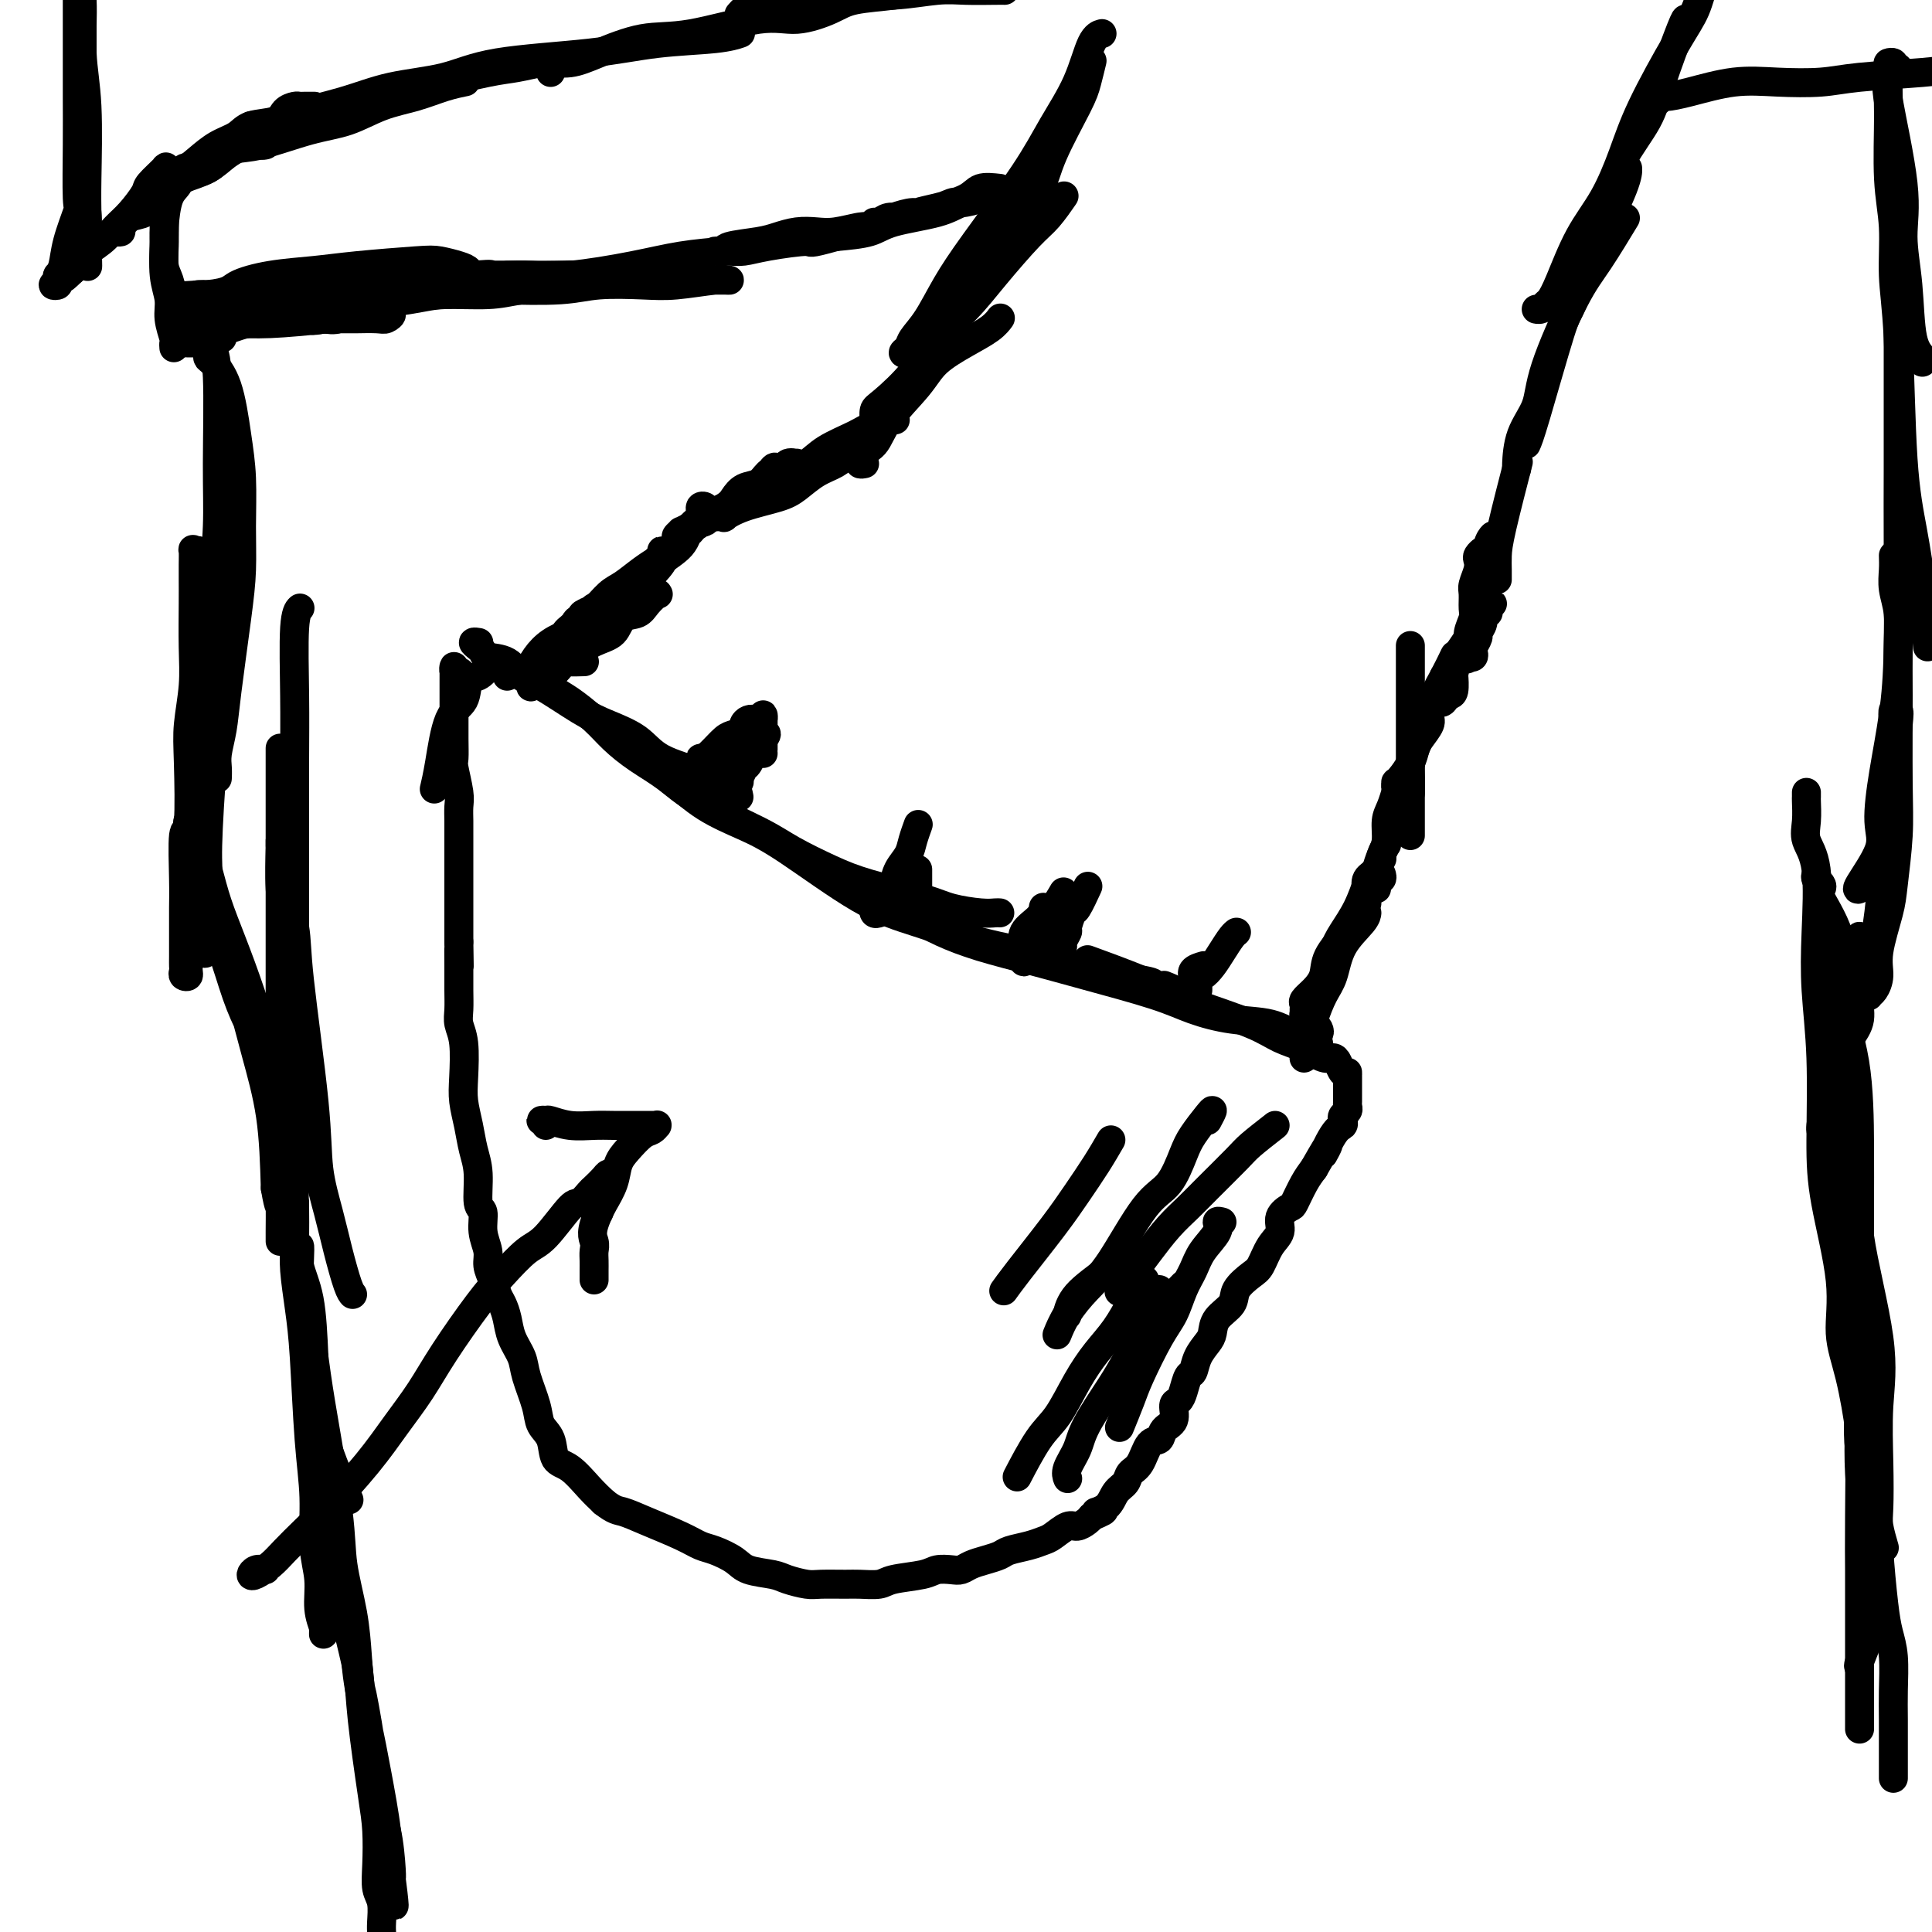 <svg viewBox='0 0 400 400' version='1.1' xmlns='http://www.w3.org/2000/svg' xmlns:xlink='http://www.w3.org/1999/xlink'><g fill='none' stroke='#000000' stroke-width='6' stroke-linecap='round' stroke-linejoin='round'><path d='M96,140c-0.309,-0.459 -0.619,-0.918 -1,-1c-0.381,-0.082 -0.834,0.214 -1,0c-0.166,-0.214 -0.044,-0.937 0,-1c0.044,-0.063 0.012,0.535 0,1c-0.012,0.465 -0.003,0.798 0,1c0.003,0.202 0.001,0.272 0,1c-0.001,0.728 0.000,2.115 0,3c-0.000,0.885 -0.001,1.270 0,2c0.001,0.730 0.004,1.806 0,3c-0.004,1.194 -0.015,2.507 0,4c0.015,1.493 0.057,3.166 0,4c-0.057,0.834 -0.211,0.830 0,2c0.211,1.170 0.789,3.513 1,5c0.211,1.487 0.057,2.116 0,3c-0.057,0.884 -0.015,2.023 0,3c0.015,0.977 0.004,1.793 0,3c-0.004,1.207 -0.001,2.805 0,4c0.001,1.195 0.000,1.986 0,3c-0.000,1.014 -0.000,2.252 0,3c0.000,0.748 0.000,1.004 0,2c-0.000,0.996 -0.000,2.730 0,4c0.000,1.270 0.000,2.077 0,3c-0.000,0.923 -0.000,1.961 0,3'/><path d='M95,195c0.154,9.155 0.040,3.544 0,2c-0.040,-1.544 -0.007,0.979 0,3c0.007,2.021 -0.012,3.541 0,5c0.012,1.459 0.055,2.857 0,4c-0.055,1.143 -0.208,2.030 0,3c0.208,0.970 0.776,2.023 1,4c0.224,1.977 0.102,4.879 0,7c-0.102,2.121 -0.186,3.462 0,5c0.186,1.538 0.642,3.274 1,5c0.358,1.726 0.617,3.441 1,5c0.383,1.559 0.891,2.963 1,5c0.109,2.037 -0.182,4.709 0,6c0.182,1.291 0.836,1.202 1,2c0.164,0.798 -0.163,2.483 0,4c0.163,1.517 0.817,2.867 1,4c0.183,1.133 -0.105,2.049 0,3c0.105,0.951 0.605,1.937 1,3c0.395,1.063 0.687,2.202 1,3c0.313,0.798 0.646,1.253 1,2c0.354,0.747 0.729,1.785 1,3c0.271,1.215 0.439,2.608 1,4c0.561,1.392 1.516,2.783 2,4c0.484,1.217 0.495,2.259 1,4c0.505,1.741 1.502,4.180 2,6c0.498,1.820 0.496,3.022 1,4c0.504,0.978 1.513,1.732 2,3c0.487,1.268 0.450,3.051 1,4c0.550,0.949 1.687,1.063 3,2c1.313,0.937 2.804,2.696 4,4c1.196,1.304 2.098,2.152 3,3'/><path d='M125,311c2.248,1.765 2.869,1.676 4,2c1.131,0.324 2.771,1.059 5,2c2.229,0.941 5.045,2.087 7,3c1.955,0.913 3.048,1.593 4,2c0.952,0.407 1.762,0.543 3,1c1.238,0.457 2.905,1.237 4,2c1.095,0.763 1.617,1.511 3,2c1.383,0.489 3.627,0.720 5,1c1.373,0.280 1.874,0.611 3,1c1.126,0.389 2.875,0.837 4,1c1.125,0.163 1.624,0.041 3,0c1.376,-0.041 3.629,0.000 5,0c1.371,-0.000 1.861,-0.042 3,0c1.139,0.042 2.928,0.169 4,0c1.072,-0.169 1.428,-0.633 3,-1c1.572,-0.367 4.360,-0.637 6,-1c1.640,-0.363 2.133,-0.818 3,-1c0.867,-0.182 2.109,-0.090 3,0c0.891,0.090 1.430,0.179 2,0c0.570,-0.179 1.170,-0.625 2,-1c0.830,-0.375 1.889,-0.678 3,-1c1.111,-0.322 2.275,-0.662 3,-1c0.725,-0.338 1.013,-0.673 2,-1c0.987,-0.327 2.673,-0.647 4,-1c1.327,-0.353 2.296,-0.738 3,-1c0.704,-0.262 1.145,-0.399 2,-1c0.855,-0.601 2.126,-1.666 3,-2c0.874,-0.334 1.351,0.064 2,0c0.649,-0.064 1.471,-0.590 2,-1c0.529,-0.410 0.764,-0.705 1,-1'/><path d='M226,314c4.616,-1.910 1.656,-1.184 1,-1c-0.656,0.184 0.993,-0.175 2,-1c1.007,-0.825 1.372,-2.116 2,-3c0.628,-0.884 1.520,-1.359 2,-2c0.480,-0.641 0.547,-1.446 1,-2c0.453,-0.554 1.292,-0.857 2,-2c0.708,-1.143 1.285,-3.126 2,-4c0.715,-0.874 1.568,-0.639 2,-1c0.432,-0.361 0.445,-1.317 1,-2c0.555,-0.683 1.654,-1.094 2,-2c0.346,-0.906 -0.062,-2.307 0,-3c0.062,-0.693 0.593,-0.678 1,-1c0.407,-0.322 0.690,-0.982 1,-2c0.310,-1.018 0.647,-2.393 1,-3c0.353,-0.607 0.722,-0.445 1,-1c0.278,-0.555 0.464,-1.828 1,-3c0.536,-1.172 1.423,-2.242 2,-3c0.577,-0.758 0.844,-1.204 1,-2c0.156,-0.796 0.202,-1.940 1,-3c0.798,-1.060 2.349,-2.034 3,-3c0.651,-0.966 0.403,-1.924 1,-3c0.597,-1.076 2.039,-2.269 3,-3c0.961,-0.731 1.441,-0.998 2,-2c0.559,-1.002 1.195,-2.738 2,-4c0.805,-1.262 1.777,-2.049 2,-3c0.223,-0.951 -0.302,-2.064 0,-3c0.302,-0.936 1.431,-1.694 2,-2c0.569,-0.306 0.576,-0.159 1,-1c0.424,-0.841 1.264,-2.669 2,-4c0.736,-1.331 1.368,-2.166 2,-3'/><path d='M272,242c4.850,-8.510 2.475,-3.786 2,-3c-0.475,0.786 0.948,-2.367 2,-4c1.052,-1.633 1.732,-1.747 2,-2c0.268,-0.253 0.124,-0.644 0,-1c-0.124,-0.356 -0.229,-0.677 0,-1c0.229,-0.323 0.794,-0.649 1,-1c0.206,-0.351 0.055,-0.728 0,-1c-0.055,-0.272 -0.015,-0.437 0,-1c0.015,-0.563 0.004,-1.522 0,-2c-0.004,-0.478 -0.001,-0.475 0,-1c0.001,-0.525 0.000,-1.579 0,-2c-0.000,-0.421 -0.000,-0.211 0,0'/><path d='M279,222c-0.330,0.193 -0.660,0.385 -1,0c-0.340,-0.385 -0.691,-1.348 -1,-2c-0.309,-0.652 -0.575,-0.992 -1,-1c-0.425,-0.008 -1.007,0.315 -2,0c-0.993,-0.315 -2.395,-1.266 -4,-2c-1.605,-0.734 -3.411,-1.249 -5,-2c-1.589,-0.751 -2.959,-1.739 -6,-3c-3.041,-1.261 -7.751,-2.794 -11,-4c-3.249,-1.206 -5.036,-2.086 -7,-3c-1.964,-0.914 -4.106,-1.861 -7,-3c-2.894,-1.139 -6.541,-2.468 -8,-3c-1.459,-0.532 -0.729,-0.266 0,0'/><path d='M271,212c0.317,-0.083 0.633,-0.166 1,0c0.367,0.166 0.784,0.582 1,1c0.216,0.418 0.231,0.837 0,1c-0.231,0.163 -0.709,0.070 -1,0c-0.291,-0.070 -0.397,-0.115 -1,0c-0.603,0.115 -1.703,0.391 -3,0c-1.297,-0.391 -2.791,-1.448 -5,-2c-2.209,-0.552 -5.135,-0.598 -8,-1c-2.865,-0.402 -5.670,-1.160 -8,-2c-2.330,-0.840 -4.183,-1.761 -8,-3c-3.817,-1.239 -9.596,-2.796 -14,-4c-4.404,-1.204 -7.431,-2.055 -11,-3c-3.569,-0.945 -7.678,-1.983 -11,-3c-3.322,-1.017 -5.857,-2.013 -8,-3c-2.143,-0.987 -3.895,-1.963 -6,-3c-2.105,-1.037 -4.564,-2.134 -6,-3c-1.436,-0.866 -1.848,-1.503 -2,-2c-0.152,-0.497 -0.043,-0.856 0,-1c0.043,-0.144 0.022,-0.072 0,0'/><path d='M241,204c1.008,0.397 2.015,0.795 2,1c-0.015,0.205 -1.054,0.218 -2,0c-0.946,-0.218 -1.801,-0.665 -2,-1c-0.199,-0.335 0.257,-0.557 -2,-1c-2.257,-0.443 -7.228,-1.105 -11,-2c-3.772,-0.895 -6.345,-2.021 -10,-3c-3.655,-0.979 -8.393,-1.812 -13,-3c-4.607,-1.188 -9.083,-2.732 -13,-4c-3.917,-1.268 -7.274,-2.262 -12,-5c-4.726,-2.738 -10.822,-7.221 -15,-10c-4.178,-2.779 -6.440,-3.855 -9,-5c-2.560,-1.145 -5.418,-2.358 -8,-4c-2.582,-1.642 -4.887,-3.711 -6,-5c-1.113,-1.289 -1.032,-1.797 -1,-2c0.032,-0.203 0.016,-0.102 0,0'/><path d='M207,189c-0.237,-0.019 -0.473,-0.039 -1,0c-0.527,0.039 -1.344,0.136 -3,0c-1.656,-0.136 -4.151,-0.504 -6,-1c-1.849,-0.496 -3.054,-1.120 -6,-2c-2.946,-0.880 -7.634,-2.016 -11,-3c-3.366,-0.984 -5.409,-1.817 -8,-3c-2.591,-1.183 -5.728,-2.717 -8,-4c-2.272,-1.283 -3.679,-2.313 -7,-4c-3.321,-1.687 -8.557,-4.029 -12,-6c-3.443,-1.971 -5.093,-3.571 -7,-5c-1.907,-1.429 -4.072,-2.686 -6,-4c-1.928,-1.314 -3.618,-2.685 -5,-4c-1.382,-1.315 -2.455,-2.575 -4,-4c-1.545,-1.425 -3.563,-3.013 -5,-4c-1.437,-0.987 -2.295,-1.371 -3,-2c-0.705,-0.629 -1.257,-1.503 -2,-2c-0.743,-0.497 -1.677,-0.617 -2,-1c-0.323,-0.383 -0.035,-1.031 0,-1c0.035,0.031 -0.183,0.739 0,1c0.183,0.261 0.767,0.075 1,0c0.233,-0.075 0.117,-0.037 0,0'/><path d='M153,165c-0.147,-0.776 -0.295,-1.551 -1,-2c-0.705,-0.449 -1.969,-0.571 -3,-1c-1.031,-0.429 -1.829,-1.165 -4,-2c-2.171,-0.835 -5.715,-1.768 -8,-3c-2.285,-1.232 -3.311,-2.762 -5,-4c-1.689,-1.238 -4.039,-2.185 -6,-3c-1.961,-0.815 -3.531,-1.500 -6,-3c-2.469,-1.500 -5.838,-3.817 -8,-5c-2.162,-1.183 -3.118,-1.234 -4,-2c-0.882,-0.766 -1.691,-2.247 -3,-3c-1.309,-0.753 -3.118,-0.776 -4,-1c-0.882,-0.224 -0.839,-0.648 -1,-1c-0.161,-0.352 -0.528,-0.630 -1,-1c-0.472,-0.370 -1.050,-0.830 -1,-1c0.050,-0.170 0.729,-0.048 1,0c0.271,0.048 0.136,0.024 0,0'/><path d='M105,140c0.089,-0.340 0.178,-0.679 0,-1c-0.178,-0.321 -0.622,-0.622 -1,-1c-0.378,-0.378 -0.688,-0.831 -1,-1c-0.312,-0.169 -0.625,-0.052 -1,0c-0.375,0.052 -0.812,0.039 -1,0c-0.188,-0.039 -0.129,-0.102 0,0c0.129,0.102 0.326,0.371 0,1c-0.326,0.629 -1.176,1.619 -2,2c-0.824,0.381 -1.622,0.152 -2,1c-0.378,0.848 -0.336,2.774 -1,4c-0.664,1.226 -2.034,1.751 -3,4c-0.966,2.249 -1.529,6.221 -2,9c-0.471,2.779 -0.849,4.365 -1,5c-0.151,0.635 -0.076,0.317 0,0'/><path d='M264,233c-1.930,1.507 -3.860,3.013 -5,4c-1.140,0.987 -1.492,1.453 -3,3c-1.508,1.547 -4.174,4.173 -6,6c-1.826,1.827 -2.812,2.854 -4,4c-1.188,1.146 -2.578,2.409 -4,4c-1.422,1.591 -2.876,3.509 -4,5c-1.124,1.491 -1.918,2.555 -3,4c-1.082,1.445 -2.452,3.270 -3,4c-0.548,0.730 -0.274,0.365 0,0'/><path d='M250,232c0.457,-0.858 0.913,-1.716 1,-2c0.087,-0.284 -0.196,0.006 -1,1c-0.804,0.994 -2.129,2.691 -3,4c-0.871,1.309 -1.289,2.228 -2,4c-0.711,1.772 -1.717,4.395 -3,6c-1.283,1.605 -2.845,2.193 -5,5c-2.155,2.807 -4.903,7.835 -7,11c-2.097,3.165 -3.541,4.467 -5,6c-1.459,1.533 -2.931,3.297 -4,5c-1.069,1.703 -1.734,3.344 -2,4c-0.266,0.656 -0.133,0.328 0,0'/><path d='M253,253c-0.501,-0.131 -1.002,-0.263 -1,0c0.002,0.263 0.507,0.920 0,2c-0.507,1.080 -2.024,2.585 -3,4c-0.976,1.415 -1.410,2.742 -2,4c-0.590,1.258 -1.337,2.449 -2,4c-0.663,1.551 -1.243,3.464 -2,5c-0.757,1.536 -1.692,2.696 -3,5c-1.308,2.304 -2.990,5.752 -4,8c-1.010,2.248 -1.349,3.298 -2,5c-0.651,1.702 -1.615,4.058 -2,5c-0.385,0.942 -0.193,0.471 0,0'/><path d='M233,259c-1.071,1.244 -2.143,2.488 -4,4c-1.857,1.512 -4.500,3.292 -6,5c-1.500,1.708 -1.857,3.345 -2,4c-0.143,0.655 -0.071,0.327 0,0'/><path d='M230,236c-0.916,1.582 -1.832,3.163 -3,5c-1.168,1.837 -2.586,3.929 -4,6c-1.414,2.071 -2.822,4.122 -5,7c-2.178,2.878 -5.125,6.582 -7,9c-1.875,2.418 -2.679,3.548 -3,4c-0.321,0.452 -0.161,0.226 0,0'/><path d='M240,267c-1.033,1.939 -2.067,3.879 -3,5c-0.933,1.121 -1.766,1.424 -2,2c-0.234,0.576 0.129,1.424 0,2c-0.129,0.576 -0.751,0.879 -1,1c-0.249,0.121 -0.124,0.061 0,0'/><path d='M245,266c-0.818,0.849 -1.636,1.699 -2,2c-0.364,0.301 -0.275,0.054 0,0c0.275,-0.054 0.736,0.085 0,1c-0.736,0.915 -2.670,2.607 -4,4c-1.330,1.393 -2.057,2.486 -3,4c-0.943,1.514 -2.103,3.448 -3,5c-0.897,1.552 -1.533,2.721 -3,5c-1.467,2.279 -3.766,5.669 -5,8c-1.234,2.331 -1.403,3.604 -2,5c-0.597,1.396 -1.622,2.914 -2,4c-0.378,1.086 -0.108,1.739 0,2c0.108,0.261 0.054,0.131 0,0'/><path d='M237,265c-0.306,0.332 -0.612,0.664 -1,1c-0.388,0.336 -0.858,0.675 -1,1c-0.142,0.325 0.045,0.636 0,1c-0.045,0.364 -0.322,0.782 -1,2c-0.678,1.218 -1.758,3.234 -3,5c-1.242,1.766 -2.645,3.280 -4,5c-1.355,1.720 -2.661,3.646 -4,6c-1.339,2.354 -2.709,5.136 -4,7c-1.291,1.864 -2.501,2.810 -4,5c-1.499,2.190 -3.285,5.626 -4,7c-0.715,1.374 -0.357,0.687 0,0'/><path d='M110,139c0.010,-0.023 0.020,-0.045 0,0c-0.020,0.045 -0.071,0.159 0,0c0.071,-0.159 0.265,-0.589 1,-1c0.735,-0.411 2.011,-0.801 3,-1c0.989,-0.199 1.689,-0.207 3,-1c1.311,-0.793 3.232,-2.369 4,-3c0.768,-0.631 0.384,-0.315 0,0'/><path d='M114,136c-0.173,-0.634 -0.346,-1.269 0,-2c0.346,-0.731 1.209,-1.559 2,-2c0.791,-0.441 1.508,-0.495 2,-1c0.492,-0.505 0.759,-1.459 1,-2c0.241,-0.541 0.456,-0.668 1,-1c0.544,-0.332 1.415,-0.870 2,-1c0.585,-0.130 0.882,0.147 1,0c0.118,-0.147 0.058,-0.717 0,-1c-0.058,-0.283 -0.114,-0.279 0,0c0.114,0.279 0.396,0.832 0,1c-0.396,0.168 -1.472,-0.051 -2,0c-0.528,0.051 -0.508,0.370 -1,1c-0.492,0.630 -1.496,1.569 -2,2c-0.504,0.431 -0.507,0.352 -1,1c-0.493,0.648 -1.475,2.023 -2,3c-0.525,0.977 -0.594,1.554 -1,2c-0.406,0.446 -1.150,0.759 -2,1c-0.850,0.241 -1.806,0.410 -2,1c-0.194,0.590 0.373,1.602 0,2c-0.373,0.398 -1.686,0.181 -2,0c-0.314,-0.181 0.369,-0.327 1,-1c0.631,-0.673 1.208,-1.874 2,-3c0.792,-1.126 1.798,-2.179 3,-3c1.202,-0.821 2.601,-1.411 4,-2'/><path d='M118,131c1.981,-1.922 2.934,-2.228 5,-3c2.066,-0.772 5.247,-2.010 7,-3c1.753,-0.990 2.079,-1.731 3,-2c0.921,-0.269 2.437,-0.067 3,0c0.563,0.067 0.174,-0.003 0,0c-0.174,0.003 -0.134,0.079 0,0c0.134,-0.079 0.361,-0.312 0,0c-0.361,0.312 -1.308,1.171 -2,2c-0.692,0.829 -1.127,1.629 -2,2c-0.873,0.371 -2.183,0.311 -3,1c-0.817,0.689 -1.139,2.125 -2,3c-0.861,0.875 -2.261,1.190 -4,2c-1.739,0.810 -3.819,2.115 -5,3c-1.181,0.885 -1.465,1.349 -2,2c-0.535,0.651 -1.323,1.490 -2,2c-0.677,0.510 -1.244,0.692 -2,1c-0.756,0.308 -1.701,0.744 -2,1c-0.299,0.256 0.048,0.332 0,0c-0.048,-0.332 -0.490,-1.074 0,-2c0.490,-0.926 1.913,-2.037 3,-3c1.087,-0.963 1.838,-1.777 3,-3c1.162,-1.223 2.734,-2.855 4,-4c1.266,-1.145 2.226,-1.802 4,-3c1.774,-1.198 4.362,-2.938 6,-4c1.638,-1.062 2.325,-1.446 3,-2c0.675,-0.554 1.337,-1.277 2,-2'/><path d='M135,119c4.032,-4.196 1.612,-3.187 1,-3c-0.612,0.187 0.584,-0.449 1,-1c0.416,-0.551 0.051,-1.019 0,-1c-0.051,0.019 0.212,0.523 0,1c-0.212,0.477 -0.899,0.927 -1,1c-0.101,0.073 0.384,-0.232 0,0c-0.384,0.232 -1.635,1.002 -3,2c-1.365,0.998 -2.842,2.225 -4,3c-1.158,0.775 -1.996,1.098 -3,2c-1.004,0.902 -2.173,2.385 -3,3c-0.827,0.615 -1.310,0.364 -2,1c-0.690,0.636 -1.585,2.159 -2,3c-0.415,0.841 -0.348,0.999 0,1c0.348,0.001 0.978,-0.153 2,-1c1.022,-0.847 2.435,-2.385 3,-3c0.565,-0.615 0.283,-0.308 0,0'/><path d='M121,137c-1.301,0.042 -2.602,0.084 -3,0c-0.398,-0.084 0.106,-0.294 1,-1c0.894,-0.706 2.176,-1.910 3,-3c0.824,-1.090 1.189,-2.067 3,-4c1.811,-1.933 5.067,-4.821 7,-7c1.933,-2.179 2.541,-3.649 4,-5c1.459,-1.351 3.769,-2.583 5,-4c1.231,-1.417 1.384,-3.019 2,-4c0.616,-0.981 1.697,-1.342 2,-2c0.303,-0.658 -0.170,-1.613 0,-2c0.170,-0.387 0.984,-0.205 1,0c0.016,0.205 -0.766,0.433 -1,1c-0.234,0.567 0.082,1.471 0,2c-0.082,0.529 -0.560,0.681 -1,1c-0.440,0.319 -0.840,0.805 -1,1c-0.160,0.195 -0.080,0.097 0,0'/><path d='M141,111c-0.550,0.121 -1.101,0.241 -1,0c0.101,-0.241 0.853,-0.845 1,-1c0.147,-0.155 -0.312,0.139 0,0c0.312,-0.139 1.395,-0.710 2,-1c0.605,-0.290 0.732,-0.300 2,-1c1.268,-0.700 3.676,-2.089 5,-3c1.324,-0.911 1.562,-1.344 2,-2c0.438,-0.656 1.075,-1.535 2,-2c0.925,-0.465 2.140,-0.516 3,-1c0.860,-0.484 1.367,-1.400 2,-2c0.633,-0.600 1.393,-0.882 2,-1c0.607,-0.118 1.060,-0.071 1,0c-0.060,0.071 -0.635,0.164 -1,0c-0.365,-0.164 -0.520,-0.587 -1,0c-0.480,0.587 -1.283,2.185 -2,3c-0.717,0.815 -1.347,0.848 -2,1c-0.653,0.152 -1.330,0.422 -2,1c-0.670,0.578 -1.333,1.465 -2,2c-0.667,0.535 -1.338,0.719 -2,1c-0.662,0.281 -1.313,0.661 -2,1c-0.687,0.339 -1.408,0.638 -2,1c-0.592,0.362 -1.056,0.788 -1,1c0.056,0.212 0.630,0.211 1,0c0.370,-0.211 0.534,-0.632 1,-1c0.466,-0.368 1.233,-0.684 2,-1'/><path d='M149,106c1.379,-0.898 2.826,-2.143 4,-3c1.174,-0.857 2.073,-1.326 3,-2c0.927,-0.674 1.880,-1.553 3,-2c1.120,-0.447 2.405,-0.460 3,-1c0.595,-0.540 0.501,-1.605 1,-2c0.499,-0.395 1.593,-0.119 2,0c0.407,0.119 0.127,0.081 0,0c-0.127,-0.081 -0.100,-0.206 0,0c0.100,0.206 0.274,0.741 0,1c-0.274,0.259 -0.994,0.240 -2,1c-1.006,0.760 -2.297,2.297 -3,3c-0.703,0.703 -0.818,0.570 -2,1c-1.182,0.430 -3.431,1.422 -5,2c-1.569,0.578 -2.457,0.744 -3,1c-0.543,0.256 -0.740,0.604 -1,1c-0.260,0.396 -0.584,0.840 -1,1c-0.416,0.160 -0.926,0.037 -1,0c-0.074,-0.037 0.287,0.012 1,0c0.713,-0.012 1.779,-0.085 2,0c0.221,0.085 -0.402,0.328 0,0c0.402,-0.328 1.830,-1.229 4,-2c2.170,-0.771 5.083,-1.414 7,-2c1.917,-0.586 2.839,-1.115 4,-2c1.161,-0.885 2.560,-2.125 4,-3c1.440,-0.875 2.922,-1.384 4,-2c1.078,-0.616 1.753,-1.340 3,-2c1.247,-0.660 3.067,-1.254 4,-2c0.933,-0.746 0.981,-1.642 1,-2c0.019,-0.358 0.010,-0.179 0,0'/><path d='M181,90c3.024,-1.804 0.584,0.188 -1,1c-1.584,0.812 -2.313,0.446 -3,1c-0.687,0.554 -1.332,2.028 -3,3c-1.668,0.972 -4.358,1.441 -6,2c-1.642,0.559 -2.235,1.206 -3,2c-0.765,0.794 -1.703,1.733 -3,2c-1.297,0.267 -2.952,-0.140 -4,0c-1.048,0.140 -1.490,0.828 -1,1c0.490,0.172 1.913,-0.170 3,-1c1.087,-0.830 1.840,-2.148 3,-3c1.160,-0.852 2.729,-1.237 4,-2c1.271,-0.763 2.246,-1.903 4,-3c1.754,-1.097 4.288,-2.150 6,-3c1.712,-0.850 2.603,-1.496 4,-2c1.397,-0.504 3.299,-0.867 4,-1c0.701,-0.133 0.200,-0.038 0,0c-0.200,0.038 -0.100,0.019 0,0'/><path d='M179,96c-0.444,0.092 -0.887,0.183 -1,0c-0.113,-0.183 0.105,-0.642 0,-1c-0.105,-0.358 -0.533,-0.615 0,-1c0.533,-0.385 2.028,-0.896 3,-2c0.972,-1.104 1.422,-2.799 3,-5c1.578,-2.201 4.283,-4.909 6,-7c1.717,-2.091 2.446,-3.566 4,-5c1.554,-1.434 3.932,-2.828 6,-4c2.068,-1.172 3.826,-2.123 5,-3c1.174,-0.877 1.764,-1.679 2,-2c0.236,-0.321 0.118,-0.160 0,0'/><path d='M181,87c-0.005,-0.054 -0.011,-0.108 0,0c0.011,0.108 0.037,0.379 0,0c-0.037,-0.379 -0.139,-1.408 0,-2c0.139,-0.592 0.519,-0.748 2,-2c1.481,-1.252 4.062,-3.599 6,-6c1.938,-2.401 3.231,-4.857 5,-7c1.769,-2.143 4.012,-3.972 6,-6c1.988,-2.028 3.721,-4.253 6,-7c2.279,-2.747 5.106,-6.015 7,-8c1.894,-1.985 2.856,-2.688 4,-4c1.144,-1.312 2.470,-3.232 3,-4c0.530,-0.768 0.265,-0.384 0,0'/><path d='M188,82c-0.290,0.375 -0.580,0.751 -1,1c-0.420,0.249 -0.970,0.373 -1,0c-0.030,-0.373 0.458,-1.243 1,-2c0.542,-0.757 1.136,-1.402 2,-3c0.864,-1.598 1.996,-4.148 3,-6c1.004,-1.852 1.880,-3.007 4,-6c2.120,-2.993 5.485,-7.823 8,-11c2.515,-3.177 4.179,-4.701 6,-7c1.821,-2.299 3.798,-5.373 5,-8c1.202,-2.627 1.629,-4.806 3,-8c1.371,-3.194 3.687,-7.402 5,-10c1.313,-2.598 1.623,-3.584 2,-5c0.377,-1.416 0.822,-3.262 1,-4c0.178,-0.738 0.089,-0.369 0,0'/><path d='M193,69c-1.079,0.624 -2.158,1.248 -3,2c-0.842,0.752 -1.447,1.632 -2,2c-0.553,0.368 -1.055,0.226 -1,0c0.055,-0.226 0.666,-0.534 1,-1c0.334,-0.466 0.392,-1.090 1,-2c0.608,-0.910 1.767,-2.105 3,-4c1.233,-1.895 2.539,-4.488 4,-7c1.461,-2.512 3.077,-4.942 6,-9c2.923,-4.058 7.155,-9.742 10,-14c2.845,-4.258 4.304,-7.088 6,-10c1.696,-2.912 3.630,-5.904 5,-9c1.370,-3.096 2.177,-6.295 3,-8c0.823,-1.705 1.664,-1.916 2,-2c0.336,-0.084 0.168,-0.042 0,0'/><path d='M271,210c-0.424,-0.024 -0.847,-0.047 -1,0c-0.153,0.047 -0.035,0.165 0,0c0.035,-0.165 -0.011,-0.613 0,-1c0.011,-0.387 0.081,-0.714 0,-1c-0.081,-0.286 -0.312,-0.533 0,-1c0.312,-0.467 1.166,-1.156 2,-2c0.834,-0.844 1.646,-1.845 2,-3c0.354,-1.155 0.249,-2.465 1,-4c0.751,-1.535 2.357,-3.296 3,-4c0.643,-0.704 0.321,-0.352 0,0'/><path d='M270,219c-0.013,0.061 -0.026,0.122 0,0c0.026,-0.122 0.090,-0.427 0,-1c-0.090,-0.573 -0.334,-1.415 0,-3c0.334,-1.585 1.248,-3.913 2,-6c0.752,-2.087 1.344,-3.933 2,-6c0.656,-2.067 1.378,-4.355 2,-6c0.622,-1.645 1.146,-2.647 2,-4c0.854,-1.353 2.038,-3.057 3,-5c0.962,-1.943 1.704,-4.127 2,-5c0.296,-0.873 0.148,-0.437 0,0'/><path d='M273,216c-0.314,-0.007 -0.628,-0.014 -1,0c-0.372,0.014 -0.801,0.050 -1,0c-0.199,-0.050 -0.169,-0.185 0,-1c0.169,-0.815 0.476,-2.308 1,-4c0.524,-1.692 1.265,-3.581 2,-5c0.735,-1.419 1.465,-2.366 2,-4c0.535,-1.634 0.875,-3.953 2,-6c1.125,-2.047 3.034,-3.820 4,-5c0.966,-1.180 0.990,-1.766 1,-2c0.010,-0.234 0.005,-0.117 0,0'/><path d='M283,187c-0.001,-0.343 -0.002,-0.687 0,-1c0.002,-0.313 0.007,-0.597 0,-1c-0.007,-0.403 -0.027,-0.926 0,-1c0.027,-0.074 0.102,0.302 0,0c-0.102,-0.302 -0.381,-1.283 0,-2c0.381,-0.717 1.422,-1.172 2,-2c0.578,-0.828 0.694,-2.031 1,-3c0.306,-0.969 0.802,-1.706 1,-2c0.198,-0.294 0.099,-0.147 0,0'/><path d='M285,184c0.002,-0.336 0.004,-0.672 0,-1c-0.004,-0.328 -0.015,-0.649 0,-1c0.015,-0.351 0.056,-0.733 0,-1c-0.056,-0.267 -0.207,-0.418 0,-1c0.207,-0.582 0.774,-1.595 1,-2c0.226,-0.405 0.113,-0.203 0,0'/><path d='M286,181c0.115,0.395 0.230,0.790 0,1c-0.230,0.210 -0.804,0.234 -1,0c-0.196,-0.234 -0.015,-0.727 0,-1c0.015,-0.273 -0.137,-0.326 0,-1c0.137,-0.674 0.562,-1.967 1,-3c0.438,-1.033 0.888,-1.804 1,-3c0.112,-1.196 -0.114,-2.815 0,-4c0.114,-1.185 0.569,-1.934 1,-3c0.431,-1.066 0.837,-2.447 1,-3c0.163,-0.553 0.081,-0.276 0,0'/><path d='M292,173c0.000,-0.670 0.000,-1.340 0,-2c0.000,-0.660 0.000,-1.311 0,-2c0.000,-0.689 0.000,-1.415 0,-3c-0.000,-1.585 -0.000,-4.029 0,-6c0.000,-1.971 0.000,-3.467 0,-6c0.000,-2.533 -0.000,-6.102 0,-9c0.000,-2.898 0.000,-5.127 0,-7c0.000,-1.873 0.000,-3.392 0,-4c0.000,-0.608 0.000,-0.304 0,0'/><path d='M292,164c-0.005,0.265 -0.009,0.531 0,0c0.009,-0.531 0.033,-1.857 0,-3c-0.033,-1.143 -0.123,-2.103 0,-3c0.123,-0.897 0.457,-1.730 1,-3c0.543,-1.270 1.294,-2.978 2,-5c0.706,-2.022 1.366,-4.360 2,-6c0.634,-1.640 1.242,-2.584 2,-4c0.758,-1.416 1.666,-3.304 2,-4c0.334,-0.696 0.096,-0.199 0,0c-0.096,0.199 -0.048,0.099 0,0'/><path d='M291,162c-0.308,0.391 -0.617,0.783 -1,1c-0.383,0.217 -0.842,0.260 -1,0c-0.158,-0.260 -0.015,-0.822 0,-1c0.015,-0.178 -0.100,0.028 0,0c0.100,-0.028 0.413,-0.291 1,-1c0.587,-0.709 1.449,-1.865 2,-3c0.551,-1.135 0.791,-2.248 1,-3c0.209,-0.752 0.386,-1.143 1,-2c0.614,-0.857 1.666,-2.179 2,-3c0.334,-0.821 -0.050,-1.141 0,-2c0.050,-0.859 0.534,-2.259 1,-3c0.466,-0.741 0.913,-0.825 1,-1c0.087,-0.175 -0.188,-0.443 0,-1c0.188,-0.557 0.839,-1.404 1,-2c0.161,-0.596 -0.167,-0.943 0,-1c0.167,-0.057 0.829,0.175 1,0c0.171,-0.175 -0.150,-0.757 0,-1c0.150,-0.243 0.772,-0.149 1,0c0.228,0.149 0.062,0.352 0,0c-0.062,-0.352 -0.020,-1.258 0,-1c0.020,0.258 0.016,1.680 0,2c-0.016,0.320 -0.046,-0.461 0,0c0.046,0.461 0.166,2.162 0,3c-0.166,0.838 -0.619,0.811 -1,1c-0.381,0.189 -0.691,0.595 -1,1'/><path d='M299,145c-0.544,0.906 -0.903,0.170 -1,0c-0.097,-0.170 0.067,0.227 0,0c-0.067,-0.227 -0.365,-1.076 0,-2c0.365,-0.924 1.392,-1.923 2,-3c0.608,-1.077 0.796,-2.233 1,-3c0.204,-0.767 0.423,-1.147 1,-2c0.577,-0.853 1.512,-2.180 2,-3c0.488,-0.820 0.528,-1.134 1,-2c0.472,-0.866 1.377,-2.285 2,-3c0.623,-0.715 0.965,-0.725 1,-1c0.035,-0.275 -0.238,-0.816 0,-1c0.238,-0.184 0.988,-0.012 1,0c0.012,0.012 -0.714,-0.135 -1,0c-0.286,0.135 -0.133,0.551 0,1c0.133,0.449 0.247,0.931 0,1c-0.247,0.069 -0.854,-0.276 -1,0c-0.146,0.276 0.171,1.173 0,2c-0.171,0.827 -0.829,1.584 -1,2c-0.171,0.416 0.147,0.490 0,1c-0.147,0.510 -0.758,1.457 -1,2c-0.242,0.543 -0.117,0.682 0,1c0.117,0.318 0.224,0.816 0,1c-0.224,0.184 -0.778,0.052 -1,0c-0.222,-0.052 -0.111,-0.026 0,0'/><path d='M304,136c-0.757,1.388 -0.150,-0.643 0,-2c0.150,-1.357 -0.157,-2.039 0,-3c0.157,-0.961 0.778,-2.200 1,-3c0.222,-0.800 0.046,-1.160 0,-2c-0.046,-0.840 0.039,-2.161 0,-3c-0.039,-0.839 -0.203,-1.196 0,-2c0.203,-0.804 0.772,-2.057 1,-3c0.228,-0.943 0.114,-1.578 0,-2c-0.114,-0.422 -0.227,-0.633 0,-1c0.227,-0.367 0.794,-0.890 1,-1c0.206,-0.110 0.051,0.195 0,1c-0.051,0.805 0.001,2.112 0,3c-0.001,0.888 -0.054,1.357 0,2c0.054,0.643 0.214,1.462 0,2c-0.214,0.538 -0.801,0.797 -1,1c-0.199,0.203 -0.011,0.352 0,0c0.011,-0.352 -0.154,-1.205 0,-2c0.154,-0.795 0.629,-1.533 1,-3c0.371,-1.467 0.638,-3.664 1,-5c0.362,-1.336 0.818,-1.810 1,-2c0.182,-0.190 0.091,-0.095 0,0'/><path d='M310,120c0.006,-0.592 0.013,-1.183 0,-2c-0.013,-0.817 -0.045,-1.858 0,-3c0.045,-1.142 0.166,-2.384 1,-6c0.834,-3.616 2.381,-9.604 3,-12c0.619,-2.396 0.309,-1.198 0,0'/><path d='M314,96c-0.002,-0.105 -0.004,-0.210 0,0c0.004,0.210 0.014,0.736 0,1c-0.014,0.264 -0.051,0.266 0,-1c0.051,-1.266 0.192,-3.800 1,-6c0.808,-2.200 2.284,-4.065 3,-6c0.716,-1.935 0.673,-3.938 2,-8c1.327,-4.062 4.026,-10.181 6,-14c1.974,-3.819 3.224,-5.336 5,-8c1.776,-2.664 4.079,-6.475 5,-8c0.921,-1.525 0.461,-0.762 0,0'/><path d='M316,92c0.329,-0.736 0.659,-1.471 2,-6c1.341,-4.529 3.694,-12.851 5,-17c1.306,-4.149 1.565,-4.124 2,-5c0.435,-0.876 1.045,-2.652 2,-5c0.955,-2.348 2.256,-5.269 4,-9c1.744,-3.731 3.931,-8.274 5,-11c1.069,-2.726 1.020,-3.636 1,-4c-0.020,-0.364 -0.010,-0.182 0,0'/><path d='M321,63c-0.708,0.430 -1.417,0.860 -2,1c-0.583,0.140 -1.041,-0.008 -1,0c0.041,0.008 0.582,0.174 1,0c0.418,-0.174 0.712,-0.689 1,-1c0.288,-0.311 0.569,-0.418 1,-1c0.431,-0.582 1.010,-1.639 2,-4c0.990,-2.361 2.389,-6.027 4,-9c1.611,-2.973 3.432,-5.251 5,-8c1.568,-2.749 2.881,-5.967 4,-9c1.119,-3.033 2.044,-5.882 4,-10c1.956,-4.118 4.943,-9.504 7,-13c2.057,-3.496 3.186,-5.102 4,-7c0.814,-1.898 1.315,-4.089 2,-6c0.685,-1.911 1.555,-3.543 2,-5c0.445,-1.457 0.466,-2.738 1,-4c0.534,-1.262 1.581,-2.503 2,-3c0.419,-0.497 0.209,-0.248 0,0'/><path d='M325,61c0.279,0.380 0.558,0.760 0,1c-0.558,0.240 -1.951,0.339 -2,0c-0.049,-0.339 1.248,-1.116 2,-2c0.752,-0.884 0.961,-1.876 2,-4c1.039,-2.124 2.909,-5.380 4,-8c1.091,-2.620 1.403,-4.604 2,-7c0.597,-2.396 1.481,-5.202 3,-8c1.519,-2.798 3.675,-5.587 5,-8c1.325,-2.413 1.819,-4.451 3,-8c1.181,-3.549 3.049,-8.609 4,-11c0.951,-2.391 0.986,-2.112 1,-2c0.014,0.112 0.007,0.056 0,0'/><path d='M147,163c-0.309,0.008 -0.619,0.017 -1,0c-0.381,-0.017 -0.835,-0.059 -1,0c-0.165,0.059 -0.042,0.219 0,0c0.042,-0.219 0.003,-0.816 0,-1c-0.003,-0.184 0.028,0.046 0,0c-0.028,-0.046 -0.116,-0.368 0,-1c0.116,-0.632 0.437,-1.574 1,-2c0.563,-0.426 1.369,-0.337 2,-1c0.631,-0.663 1.087,-2.077 2,-3c0.913,-0.923 2.284,-1.354 3,-2c0.716,-0.646 0.778,-1.506 1,-2c0.222,-0.494 0.604,-0.623 1,-1c0.396,-0.377 0.807,-1.002 1,-1c0.193,0.002 0.169,0.630 0,1c-0.169,0.370 -0.482,0.480 -1,1c-0.518,0.520 -1.241,1.450 -2,2c-0.759,0.550 -1.553,0.722 -2,1c-0.447,0.278 -0.548,0.663 -1,1c-0.452,0.337 -1.255,0.626 -2,1c-0.745,0.374 -1.431,0.831 -2,1c-0.569,0.169 -1.020,0.048 -1,0c0.020,-0.048 0.510,-0.024 1,0'/><path d='M146,157c-1.324,1.026 -0.135,0.090 1,-1c1.135,-1.090 2.216,-2.334 3,-3c0.784,-0.666 1.272,-0.753 2,-1c0.728,-0.247 1.695,-0.654 2,-1c0.305,-0.346 -0.051,-0.632 0,-1c0.051,-0.368 0.508,-0.817 1,-1c0.492,-0.183 1.020,-0.098 1,0c-0.020,0.098 -0.587,0.211 -1,1c-0.413,0.789 -0.672,2.255 -1,3c-0.328,0.745 -0.726,0.770 -1,1c-0.274,0.230 -0.424,0.665 -1,1c-0.576,0.335 -1.577,0.572 -2,1c-0.423,0.428 -0.268,1.049 0,1c0.268,-0.049 0.648,-0.769 1,-1c0.352,-0.231 0.675,0.025 1,0c0.325,-0.025 0.651,-0.331 1,-1c0.349,-0.669 0.720,-1.700 1,-2c0.280,-0.300 0.467,0.132 1,0c0.533,-0.132 1.411,-0.829 2,-1c0.589,-0.171 0.889,0.185 1,0c0.111,-0.185 0.032,-0.910 0,-1c-0.032,-0.090 -0.016,0.455 0,1'/><path d='M158,152c1.269,-0.545 0.443,0.593 0,1c-0.443,0.407 -0.502,0.084 -1,1c-0.498,0.916 -1.436,3.070 -2,4c-0.564,0.930 -0.755,0.638 -1,1c-0.245,0.362 -0.546,1.380 -1,2c-0.454,0.620 -1.062,0.841 -1,1c0.062,0.159 0.794,0.256 1,0c0.206,-0.256 -0.113,-0.866 0,-2c0.113,-1.134 0.657,-2.792 1,-4c0.343,-1.208 0.484,-1.967 1,-3c0.516,-1.033 1.406,-2.340 2,-3c0.594,-0.660 0.891,-0.674 1,-1c0.109,-0.326 0.029,-0.963 0,-1c-0.029,-0.037 -0.008,0.526 0,1c0.008,0.474 0.002,0.859 0,1c-0.002,0.141 -0.001,0.038 0,1c0.001,0.962 0.000,2.990 0,4c-0.000,1.010 -0.000,1.003 0,1c0.000,-0.003 0.000,-0.001 0,0'/><path d='M190,188c0.000,-0.702 0.000,-1.404 0,-2c0.000,-0.596 0.000,-1.088 0,-2c0.000,-0.912 0.000,-2.246 0,-3c0.000,-0.754 0.000,-0.930 0,-1c0.000,-0.070 0.000,-0.035 0,0'/><path d='M182,189c-0.407,0.135 -0.813,0.269 -1,0c-0.187,-0.269 -0.153,-0.943 0,-1c0.153,-0.057 0.426,0.501 1,0c0.574,-0.501 1.449,-2.062 2,-3c0.551,-0.938 0.778,-1.254 1,-2c0.222,-0.746 0.438,-1.924 1,-3c0.562,-1.076 1.470,-2.051 2,-3c0.530,-0.949 0.681,-1.871 1,-3c0.319,-1.129 0.805,-2.465 1,-3c0.195,-0.535 0.097,-0.267 0,0'/><path d='M219,197c0.455,-0.369 0.910,-0.737 1,-1c0.090,-0.263 -0.184,-0.420 0,-1c0.184,-0.580 0.827,-1.582 1,-2c0.173,-0.418 -0.125,-0.253 0,-1c0.125,-0.747 0.673,-2.406 1,-3c0.327,-0.594 0.434,-0.121 1,-1c0.566,-0.879 1.590,-3.108 2,-4c0.410,-0.892 0.205,-0.446 0,0'/><path d='M213,198c-0.422,0.400 -0.844,0.799 -1,1c-0.156,0.201 -0.044,0.203 0,0c0.044,-0.203 0.022,-0.610 0,-1c-0.022,-0.390 -0.044,-0.763 0,-1c0.044,-0.237 0.156,-0.337 0,-1c-0.156,-0.663 -0.578,-1.889 0,-3c0.578,-1.111 2.156,-2.107 3,-3c0.844,-0.893 0.956,-1.684 1,-2c0.044,-0.316 0.022,-0.158 0,0'/><path d='M215,193c0.256,-1.131 0.512,-2.262 1,-3c0.488,-0.738 1.208,-1.083 2,-2c0.792,-0.917 1.655,-2.405 2,-3c0.345,-0.595 0.173,-0.298 0,0'/><path d='M248,205c-0.005,-0.343 -0.009,-0.686 0,-1c0.009,-0.314 0.033,-0.601 0,-1c-0.033,-0.399 -0.121,-0.912 0,-1c0.121,-0.088 0.453,0.250 1,0c0.547,-0.250 1.309,-1.086 2,-2c0.691,-0.914 1.309,-1.905 2,-3c0.691,-1.095 1.453,-2.293 2,-3c0.547,-0.707 0.878,-0.921 1,-1c0.122,-0.079 0.035,-0.023 0,0c-0.035,0.023 -0.017,0.011 0,0'/><path d='M246,207c0.035,-0.356 0.069,-0.712 0,-1c-0.069,-0.288 -0.242,-0.508 0,-1c0.242,-0.492 0.900,-1.256 1,-2c0.100,-0.744 -0.358,-1.470 0,-2c0.358,-0.530 1.531,-0.866 2,-1c0.469,-0.134 0.235,-0.067 0,0'/><path d='M207,39c-1.505,-0.172 -3.011,-0.343 -4,0c-0.989,0.343 -1.462,1.201 -3,2c-1.538,0.799 -4.142,1.538 -6,2c-1.858,0.462 -2.971,0.646 -4,1c-1.029,0.354 -1.975,0.879 -3,1c-1.025,0.121 -2.129,-0.163 -3,0c-0.871,0.163 -1.508,0.773 -2,1c-0.492,0.227 -0.840,0.071 -1,0c-0.160,-0.071 -0.131,-0.055 0,0c0.131,0.055 0.365,0.151 1,0c0.635,-0.151 1.673,-0.547 3,-1c1.327,-0.453 2.945,-0.961 4,-1c1.055,-0.039 1.549,0.392 3,0c1.451,-0.392 3.861,-1.607 5,-2c1.139,-0.393 1.006,0.038 2,0c0.994,-0.038 3.113,-0.543 4,-1c0.887,-0.457 0.541,-0.866 1,-1c0.459,-0.134 1.724,0.009 2,0c0.276,-0.009 -0.436,-0.168 -1,0c-0.564,0.168 -0.980,0.665 -2,1c-1.020,0.335 -2.643,0.510 -4,1c-1.357,0.490 -2.446,1.296 -5,2c-2.554,0.704 -6.572,1.305 -9,2c-2.428,0.695 -3.265,1.484 -5,2c-1.735,0.516 -4.367,0.758 -7,1'/><path d='M173,49c-6.203,1.729 -4.712,1.052 -6,1c-1.288,-0.052 -5.355,0.522 -8,1c-2.645,0.478 -3.869,0.860 -5,1c-1.131,0.140 -2.169,0.038 -3,0c-0.831,-0.038 -1.453,-0.013 -2,0c-0.547,0.013 -1.017,0.015 -1,0c0.017,-0.015 0.520,-0.045 1,0c0.480,0.045 0.935,0.166 1,0c0.065,-0.166 -0.261,-0.619 1,-1c1.261,-0.381 4.110,-0.689 6,-1c1.890,-0.311 2.821,-0.623 4,-1c1.179,-0.377 2.606,-0.819 4,-1c1.394,-0.181 2.755,-0.101 4,0c1.245,0.101 2.374,0.223 4,0c1.626,-0.223 3.748,-0.793 5,-1c1.252,-0.207 1.634,-0.052 2,0c0.366,0.052 0.714,0.002 1,0c0.286,-0.002 0.508,0.045 0,0c-0.508,-0.045 -1.745,-0.181 -3,0c-1.255,0.181 -2.527,0.678 -4,1c-1.473,0.322 -3.146,0.470 -6,1c-2.854,0.530 -6.890,1.442 -10,2c-3.110,0.558 -5.293,0.762 -8,1c-2.707,0.238 -5.938,0.508 -9,1c-3.062,0.492 -5.955,1.204 -10,2c-4.045,0.796 -9.243,1.676 -13,2c-3.757,0.324 -6.073,0.093 -8,0c-1.927,-0.093 -3.463,-0.046 -5,0'/><path d='M105,57c-12.500,1.547 -5.750,0.415 -4,0c1.750,-0.415 -1.499,-0.111 -3,0c-1.501,0.111 -1.255,0.030 -1,0c0.255,-0.030 0.519,-0.009 1,0c0.481,0.009 1.180,0.006 3,0c1.820,-0.006 4.761,-0.016 7,0c2.239,0.016 3.775,0.057 7,0c3.225,-0.057 8.138,-0.211 12,0c3.862,0.211 6.672,0.789 9,1c2.328,0.211 4.174,0.056 6,0c1.826,-0.056 3.631,-0.011 5,0c1.369,0.011 2.303,-0.011 3,0c0.697,0.011 1.157,0.054 1,0c-0.157,-0.054 -0.930,-0.207 -3,0c-2.070,0.207 -5.437,0.774 -8,1c-2.563,0.226 -4.324,0.112 -7,0c-2.676,-0.112 -6.268,-0.222 -9,0c-2.732,0.222 -4.603,0.777 -8,1c-3.397,0.223 -8.321,0.115 -12,0c-3.679,-0.115 -6.112,-0.235 -8,0c-1.888,0.235 -3.229,0.827 -5,1c-1.771,0.173 -3.972,-0.072 -6,0c-2.028,0.072 -3.884,0.463 -6,1c-2.116,0.537 -4.493,1.222 -6,2c-1.507,0.778 -2.145,1.651 -3,2c-0.855,0.349 -1.928,0.175 -3,0'/><path d='M67,66c-3.231,0.748 -2.308,0.120 -1,0c1.308,-0.120 3.003,0.270 4,0c0.997,-0.270 1.297,-1.199 4,-2c2.703,-0.801 7.809,-1.472 11,-2c3.191,-0.528 4.469,-0.911 7,-1c2.531,-0.089 6.317,0.117 9,0c2.683,-0.117 4.264,-0.557 7,-1c2.736,-0.443 6.626,-0.889 9,-1c2.374,-0.111 3.232,0.114 4,0c0.768,-0.114 1.447,-0.566 2,-1c0.553,-0.434 0.980,-0.848 1,-1c0.020,-0.152 -0.367,-0.041 -1,0c-0.633,0.041 -1.514,0.011 -3,0c-1.486,-0.011 -3.579,-0.003 -5,0c-1.421,0.003 -2.172,-0.000 -5,0c-2.828,0.000 -7.733,0.003 -11,0c-3.267,-0.003 -4.895,-0.012 -7,0c-2.105,0.012 -4.688,0.044 -7,0c-2.312,-0.044 -4.354,-0.166 -8,0c-3.646,0.166 -8.897,0.619 -12,1c-3.103,0.381 -4.060,0.691 -6,1c-1.940,0.309 -4.864,0.619 -7,1c-2.136,0.381 -3.484,0.834 -5,1c-1.516,0.166 -3.200,0.044 -4,0c-0.800,-0.044 -0.715,-0.012 -1,0c-0.285,0.012 -0.938,0.003 -1,0c-0.062,-0.003 0.469,-0.002 1,0'/><path d='M42,61c-12.741,0.711 -3.595,0.489 1,0c4.595,-0.489 4.638,-1.245 6,-2c1.362,-0.755 4.043,-1.510 7,-2c2.957,-0.490 6.189,-0.717 9,-1c2.811,-0.283 5.202,-0.623 9,-1c3.798,-0.377 9.005,-0.791 12,-1c2.995,-0.209 3.779,-0.213 5,0c1.221,0.213 2.879,0.645 4,1c1.121,0.355 1.704,0.635 2,1c0.296,0.365 0.306,0.815 0,1c-0.306,0.185 -0.929,0.105 -1,0c-0.071,-0.105 0.411,-0.236 0,0c-0.411,0.236 -1.714,0.837 -3,1c-1.286,0.163 -2.556,-0.112 -4,0c-1.444,0.112 -3.063,0.611 -5,1c-1.937,0.389 -4.194,0.667 -6,1c-1.806,0.333 -3.163,0.720 -6,1c-2.837,0.280 -7.156,0.453 -10,1c-2.844,0.547 -4.213,1.467 -6,2c-1.787,0.533 -3.991,0.679 -6,1c-2.009,0.321 -3.824,0.818 -5,1c-1.176,0.182 -1.711,0.048 -3,0c-1.289,-0.048 -3.330,-0.009 -4,0c-0.670,0.009 0.030,-0.012 0,0c-0.030,0.012 -0.790,0.056 -1,0c-0.210,-0.056 0.129,-0.214 1,0c0.871,0.214 2.275,0.800 4,1c1.725,0.200 3.772,0.015 6,0c2.228,-0.015 4.637,0.138 8,0c3.363,-0.138 7.682,-0.569 12,-1'/><path d='M68,66c5.783,0.004 5.241,0.015 6,0c0.759,-0.015 2.818,-0.057 4,0c1.182,0.057 1.486,0.212 2,0c0.514,-0.212 1.239,-0.790 1,-1c-0.239,-0.210 -1.441,-0.053 -2,0c-0.559,0.053 -0.475,0.002 -1,0c-0.525,-0.002 -1.659,0.045 -4,0c-2.341,-0.045 -5.888,-0.181 -9,0c-3.112,0.181 -5.788,0.679 -8,1c-2.212,0.321 -3.959,0.464 -6,1c-2.041,0.536 -4.377,1.464 -6,2c-1.623,0.536 -2.533,0.679 -4,1c-1.467,0.321 -3.493,0.818 -4,1c-0.507,0.182 0.503,0.049 1,0c0.497,-0.049 0.480,-0.013 1,0c0.520,0.013 1.577,0.004 2,0c0.423,-0.004 0.211,-0.002 0,0'/><path d='M36,72c-0.033,-0.406 -0.065,-0.811 0,-1c0.065,-0.189 0.228,-0.160 0,-1c-0.228,-0.840 -0.846,-2.548 -1,-4c-0.154,-1.452 0.155,-2.649 0,-4c-0.155,-1.351 -0.773,-2.857 -1,-5c-0.227,-2.143 -0.061,-4.923 0,-7c0.061,-2.077 0.017,-3.451 0,-4c-0.017,-0.549 -0.009,-0.275 0,0'/><path d='M40,66c-0.303,0.004 -0.606,0.007 -1,0c-0.394,-0.007 -0.879,-0.025 -1,0c-0.121,0.025 0.121,0.094 0,0c-0.121,-0.094 -0.607,-0.349 -1,-1c-0.393,-0.651 -0.694,-1.697 -1,-3c-0.306,-1.303 -0.616,-2.863 -1,-4c-0.384,-1.137 -0.842,-1.850 -1,-3c-0.158,-1.150 -0.015,-2.736 0,-4c0.015,-1.264 -0.097,-2.205 0,-4c0.097,-1.795 0.405,-4.442 1,-6c0.595,-1.558 1.479,-2.026 2,-3c0.521,-0.974 0.679,-2.455 1,-3c0.321,-0.545 0.806,-0.156 1,0c0.194,0.156 0.097,0.078 0,0'/><path d='M41,35c-0.115,0.099 -0.231,0.197 0,0c0.231,-0.197 0.807,-0.690 1,-1c0.193,-0.310 0.002,-0.438 1,-1c0.998,-0.562 3.184,-1.558 5,-2c1.816,-0.442 3.261,-0.331 6,-1c2.739,-0.669 6.773,-2.119 10,-3c3.227,-0.881 5.646,-1.192 8,-2c2.354,-0.808 4.642,-2.111 7,-3c2.358,-0.889 4.787,-1.362 7,-2c2.213,-0.638 4.211,-1.441 6,-2c1.789,-0.559 3.368,-0.874 4,-1c0.632,-0.126 0.316,-0.063 0,0'/><path d='M55,30c-0.366,0.090 -0.732,0.181 -1,0c-0.268,-0.181 -0.439,-0.633 0,-1c0.439,-0.367 1.486,-0.649 2,-1c0.514,-0.351 0.494,-0.770 1,-1c0.506,-0.230 1.536,-0.270 4,-1c2.464,-0.730 6.360,-2.150 9,-3c2.640,-0.850 4.024,-1.131 6,-2c1.976,-0.869 4.542,-2.328 7,-3c2.458,-0.672 4.806,-0.558 8,-1c3.194,-0.442 7.234,-1.439 10,-2c2.766,-0.561 4.257,-0.687 6,-1c1.743,-0.313 3.739,-0.815 5,-1c1.261,-0.185 1.789,-0.053 2,0c0.211,0.053 0.106,0.026 0,0'/><path d='M52,27c-0.261,-0.465 -0.522,-0.929 0,-1c0.522,-0.071 1.827,0.253 3,0c1.173,-0.253 2.213,-1.083 5,-2c2.787,-0.917 7.322,-1.922 11,-3c3.678,-1.078 6.501,-2.229 10,-3c3.499,-0.771 7.674,-1.162 11,-2c3.326,-0.838 5.802,-2.123 11,-3c5.198,-0.877 13.117,-1.345 19,-2c5.883,-0.655 9.732,-1.495 14,-2c4.268,-0.505 8.957,-0.674 12,-1c3.043,-0.326 4.441,-0.807 5,-1c0.559,-0.193 0.280,-0.096 0,0'/><path d='M114,15c0.088,-0.300 0.177,-0.599 0,-1c-0.177,-0.401 -0.618,-0.903 0,-1c0.618,-0.097 2.295,0.211 4,0c1.705,-0.211 3.436,-0.941 6,-2c2.564,-1.059 5.960,-2.447 9,-3c3.040,-0.553 5.722,-0.270 10,-1c4.278,-0.730 10.150,-2.472 14,-3c3.850,-0.528 5.677,0.157 8,0c2.323,-0.157 5.140,-1.155 7,-2c1.860,-0.845 2.762,-1.537 5,-2c2.238,-0.463 5.811,-0.699 8,-1c2.189,-0.301 2.993,-0.669 4,-1c1.007,-0.331 2.217,-0.625 3,-1c0.783,-0.375 1.138,-0.833 2,-1c0.862,-0.167 2.232,-0.045 3,0c0.768,0.045 0.934,0.013 1,0c0.066,-0.013 0.033,-0.006 0,0'/><path d='M153,3c0.392,-0.444 0.785,-0.888 1,-1c0.215,-0.112 0.253,0.110 1,0c0.747,-0.110 2.205,-0.550 4,-1c1.795,-0.450 3.928,-0.909 6,-1c2.072,-0.091 4.081,0.186 6,0c1.919,-0.186 3.746,-0.834 6,-1c2.254,-0.166 4.933,0.152 8,0c3.067,-0.152 6.521,-0.773 9,-1c2.479,-0.227 3.984,-0.061 6,0c2.016,0.061 4.543,0.016 6,0c1.457,-0.016 1.845,-0.005 2,0c0.155,0.005 0.078,0.002 0,0'/><path d='M341,22c-0.198,-0.454 -0.395,-0.908 0,-1c0.395,-0.092 1.383,0.178 2,0c0.617,-0.178 0.864,-0.804 1,-1c0.136,-0.196 0.163,0.039 1,0c0.837,-0.039 2.484,-0.353 5,-1c2.516,-0.647 5.899,-1.626 9,-2c3.101,-0.374 5.919,-0.142 9,0c3.081,0.142 6.423,0.194 9,0c2.577,-0.194 4.388,-0.633 8,-1c3.612,-0.367 9.026,-0.662 13,-1c3.974,-0.338 6.510,-0.718 9,-1c2.490,-0.282 4.936,-0.467 7,-1c2.064,-0.533 3.748,-1.413 7,-2c3.252,-0.587 8.072,-0.882 10,-1c1.928,-0.118 0.964,-0.059 0,0'/><path d='M46,70c-0.454,0.003 -0.907,0.006 -1,0c-0.093,-0.006 0.175,-0.023 0,0c-0.175,0.023 -0.793,0.084 -1,0c-0.207,-0.084 -0.002,-0.314 0,0c0.002,0.314 -0.199,1.171 0,2c0.199,0.829 0.796,1.629 1,6c0.204,4.371 0.014,12.313 0,18c-0.014,5.687 0.147,9.117 0,13c-0.147,3.883 -0.604,8.217 -1,12c-0.396,3.783 -0.733,7.014 -1,10c-0.267,2.986 -0.463,5.728 -1,9c-0.537,3.272 -1.414,7.073 -2,9c-0.586,1.927 -0.882,1.979 -1,2c-0.118,0.021 -0.059,0.010 0,0'/><path d='M43,74c0.010,-0.528 0.019,-1.057 0,-1c-0.019,0.057 -0.068,0.699 0,1c0.068,0.301 0.253,0.261 1,1c0.747,0.739 2.057,2.256 3,5c0.943,2.744 1.519,6.714 2,10c0.481,3.286 0.868,5.889 1,9c0.132,3.111 0.008,6.729 0,10c-0.008,3.271 0.099,6.196 0,9c-0.099,2.804 -0.405,5.489 -1,10c-0.595,4.511 -1.480,10.848 -2,15c-0.520,4.152 -0.675,6.118 -1,8c-0.325,1.882 -0.819,3.680 -1,5c-0.181,1.320 -0.049,2.163 0,3c0.049,0.837 0.014,1.668 0,2c-0.014,0.332 -0.007,0.166 0,0'/><path d='M47,99c-0.002,-1.157 -0.004,-2.313 0,-3c0.004,-0.687 0.015,-0.903 0,-1c-0.015,-0.097 -0.055,-0.075 0,0c0.055,0.075 0.207,0.201 0,1c-0.207,0.799 -0.773,2.270 -1,5c-0.227,2.730 -0.116,6.719 0,10c0.116,3.281 0.237,5.854 0,9c-0.237,3.146 -0.833,6.864 -1,11c-0.167,4.136 0.095,8.690 0,13c-0.095,4.310 -0.547,8.376 -1,14c-0.453,5.624 -0.906,12.807 -1,17c-0.094,4.193 0.171,5.397 0,7c-0.171,1.603 -0.778,3.605 -1,5c-0.222,1.395 -0.060,2.183 0,3c0.060,0.817 0.017,1.662 0,2c-0.017,0.338 -0.009,0.169 0,0'/><path d='M41,114c-0.423,0.073 -0.845,0.147 -1,0c-0.155,-0.147 -0.042,-0.513 0,0c0.042,0.513 0.012,1.905 0,3c-0.012,1.095 -0.007,1.895 0,3c0.007,1.105 0.016,2.517 0,5c-0.016,2.483 -0.056,6.037 0,9c0.056,2.963 0.207,5.336 0,8c-0.207,2.664 -0.774,5.618 -1,8c-0.226,2.382 -0.113,4.190 0,8c0.113,3.810 0.226,9.620 0,12c-0.226,2.380 -0.793,1.331 -1,3c-0.207,1.669 -0.056,6.058 0,9c0.056,2.942 0.015,4.437 0,6c-0.015,1.563 -0.005,3.193 0,5c0.005,1.807 0.005,3.792 0,5c-0.005,1.208 -0.017,1.640 0,2c0.017,0.360 0.061,0.650 0,1c-0.061,0.350 -0.227,0.760 0,1c0.227,0.240 0.845,0.308 1,0c0.155,-0.308 -0.155,-0.994 0,-2c0.155,-1.006 0.773,-2.331 1,-3c0.227,-0.669 0.061,-0.680 0,-2c-0.061,-1.320 -0.017,-3.949 0,-5c0.017,-1.051 0.009,-0.526 0,0'/><path d='M40,177c-0.419,-2.035 -0.838,-4.069 -1,-5c-0.162,-0.931 -0.065,-0.758 0,-1c0.065,-0.242 0.100,-0.899 0,-1c-0.100,-0.101 -0.334,0.355 0,1c0.334,0.645 1.236,1.477 2,3c0.764,1.523 1.391,3.735 2,6c0.609,2.265 1.199,4.584 2,7c0.801,2.416 1.811,4.930 3,8c1.189,3.070 2.557,6.696 4,11c1.443,4.304 2.961,9.287 4,13c1.039,3.713 1.600,6.155 2,8c0.400,1.845 0.638,3.094 1,4c0.362,0.906 0.848,1.468 1,2c0.152,0.532 -0.031,1.032 0,1c0.031,-0.032 0.276,-0.598 0,-1c-0.276,-0.402 -1.074,-0.642 -2,-3c-0.926,-2.358 -1.979,-6.835 -3,-10c-1.021,-3.165 -2.011,-5.019 -3,-7c-0.989,-1.981 -1.979,-4.091 -3,-7c-1.021,-2.909 -2.075,-6.617 -3,-9c-0.925,-2.383 -1.721,-3.439 -2,-4c-0.279,-0.561 -0.041,-0.626 0,-1c0.041,-0.374 -0.114,-1.057 0,-1c0.114,0.057 0.496,0.854 1,2c0.504,1.146 1.130,2.641 2,5c0.870,2.359 1.986,5.581 3,9c1.014,3.419 1.927,7.036 3,11c1.073,3.964 2.307,8.275 3,13c0.693,4.725 0.847,9.862 1,15'/><path d='M57,246c0.845,4.967 0.959,3.383 1,4c0.041,0.617 0.011,3.435 0,5c-0.011,1.565 -0.003,1.876 0,2c0.003,0.124 0.002,0.062 0,0'/><path d='M61,175c-0.415,-0.328 -0.829,-0.655 -1,-1c-0.171,-0.345 -0.098,-0.706 0,-1c0.098,-0.294 0.220,-0.520 0,-1c-0.220,-0.480 -0.784,-1.214 -1,-1c-0.216,0.214 -0.085,1.376 0,2c0.085,0.624 0.125,0.711 0,2c-0.125,1.289 -0.413,3.780 0,7c0.413,3.220 1.528,7.170 2,10c0.472,2.830 0.300,4.540 1,11c0.700,6.460 2.271,17.671 3,25c0.729,7.329 0.616,10.777 1,14c0.384,3.223 1.266,6.223 2,9c0.734,2.777 1.320,5.332 2,8c0.680,2.668 1.452,5.449 2,7c0.548,1.551 0.871,1.872 1,2c0.129,0.128 0.065,0.064 0,0'/><path d='M58,175c-0.000,0.150 -0.001,0.299 0,0c0.001,-0.299 0.003,-1.047 0,-1c-0.003,0.047 -0.012,0.890 0,1c0.012,0.110 0.045,-0.513 0,1c-0.045,1.513 -0.170,5.161 0,8c0.170,2.839 0.633,4.870 1,8c0.367,3.130 0.636,7.360 1,12c0.364,4.640 0.823,9.690 1,15c0.177,5.310 0.072,10.882 0,18c-0.072,7.118 -0.112,15.784 0,21c0.112,5.216 0.377,6.982 1,10c0.623,3.018 1.603,7.289 2,11c0.397,3.711 0.209,6.861 1,11c0.791,4.139 2.559,9.268 4,13c1.441,3.732 2.555,6.066 3,7c0.445,0.934 0.223,0.467 0,0'/><path d='M45,197c-0.301,-0.008 -0.601,-0.016 -1,0c-0.399,0.016 -0.895,0.055 -1,0c-0.105,-0.055 0.182,-0.206 0,0c-0.182,0.206 -0.833,0.768 -1,0c-0.167,-0.768 0.151,-2.866 0,-4c-0.151,-1.134 -0.772,-1.305 -1,-2c-0.228,-0.695 -0.063,-1.915 0,-4c0.063,-2.085 0.025,-5.035 0,-7c-0.025,-1.965 -0.037,-2.946 0,-6c0.037,-3.054 0.122,-8.182 0,-12c-0.122,-3.818 -0.453,-6.327 0,-9c0.453,-2.673 1.688,-5.510 2,-8c0.312,-2.490 -0.301,-4.632 0,-7c0.301,-2.368 1.514,-4.962 2,-6c0.486,-1.038 0.243,-0.519 0,0'/><path d='M61,249c0.002,0.600 0.003,1.200 0,1c-0.003,-0.200 -0.012,-1.201 0,0c0.012,1.201 0.044,4.603 0,7c-0.044,2.397 -0.165,3.788 0,6c0.165,2.212 0.618,5.244 1,8c0.382,2.756 0.695,5.236 1,10c0.305,4.764 0.603,11.813 1,17c0.397,5.187 0.895,8.511 1,12c0.105,3.489 -0.182,7.144 0,10c0.182,2.856 0.833,4.912 1,7c0.167,2.088 -0.152,4.208 0,6c0.152,1.792 0.773,3.257 1,4c0.227,0.743 0.060,0.764 0,1c-0.060,0.236 -0.014,0.688 0,0c0.014,-0.688 -0.003,-2.514 0,-4c0.003,-1.486 0.026,-2.632 0,-4c-0.026,-1.368 -0.101,-2.958 0,-5c0.101,-2.042 0.377,-4.537 0,-9c-0.377,-4.463 -1.408,-10.896 -2,-16c-0.592,-5.104 -0.747,-8.881 -1,-13c-0.253,-4.119 -0.606,-8.582 -1,-12c-0.394,-3.418 -0.831,-5.792 -1,-8c-0.169,-2.208 -0.070,-4.249 0,-6c0.070,-1.751 0.112,-3.212 0,-3c-0.112,0.212 -0.376,2.095 0,4c0.376,1.905 1.393,3.830 2,7c0.607,3.170 0.803,7.585 1,12'/><path d='M65,281c0.744,5.493 1.103,7.727 2,13c0.897,5.273 2.333,13.587 3,19c0.667,5.413 0.564,7.926 1,11c0.436,3.074 1.409,6.710 2,10c0.591,3.290 0.800,6.236 1,9c0.200,2.764 0.393,5.347 1,9c0.607,3.653 1.629,8.377 2,11c0.371,2.623 0.093,3.146 0,4c-0.093,0.854 0.001,2.039 0,2c-0.001,-0.039 -0.097,-1.302 0,-2c0.097,-0.698 0.387,-0.831 0,-4c-0.387,-3.169 -1.452,-9.374 -2,-12c-0.548,-2.626 -0.580,-1.671 -1,-5c-0.420,-3.329 -1.227,-10.941 -2,-16c-0.773,-5.059 -1.513,-7.566 -2,-11c-0.487,-3.434 -0.722,-7.794 -1,-11c-0.278,-3.206 -0.598,-5.258 -1,-7c-0.402,-1.742 -0.887,-3.173 -1,-4c-0.113,-0.827 0.147,-1.049 0,-1c-0.147,0.049 -0.702,0.370 -1,2c-0.298,1.630 -0.341,4.568 0,7c0.341,2.432 1.064,4.359 2,8c0.936,3.641 2.085,8.995 3,13c0.915,4.005 1.598,6.661 2,10c0.402,3.339 0.525,7.362 1,11c0.475,3.638 1.303,6.893 2,10c0.697,3.107 1.265,6.067 2,10c0.735,3.933 1.639,8.838 2,12c0.361,3.162 0.181,4.581 0,6'/><path d='M80,385c2.547,16.861 1.415,7.015 1,4c-0.415,-3.015 -0.113,0.803 0,2c0.113,1.197 0.037,-0.227 0,-1c-0.037,-0.773 -0.036,-0.894 0,-1c0.036,-0.106 0.108,-0.195 0,-2c-0.108,-1.805 -0.395,-5.324 -1,-8c-0.605,-2.676 -1.528,-4.508 -2,-7c-0.472,-2.492 -0.494,-5.643 -1,-9c-0.506,-3.357 -1.494,-6.919 -2,-10c-0.506,-3.081 -0.528,-5.679 -1,-9c-0.472,-3.321 -1.395,-7.364 -2,-10c-0.605,-2.636 -0.892,-3.864 -1,-5c-0.108,-1.136 -0.036,-2.179 0,-2c0.036,0.179 0.036,1.581 0,2c-0.036,0.419 -0.108,-0.147 0,1c0.108,1.147 0.397,4.005 1,7c0.603,2.995 1.521,6.127 2,9c0.479,2.873 0.520,5.487 1,10c0.480,4.513 1.400,10.926 2,15c0.600,4.074 0.879,5.809 1,8c0.121,2.191 0.085,4.840 0,7c-0.085,2.160 -0.219,3.833 0,5c0.219,1.167 0.791,1.828 1,3c0.209,1.172 0.056,2.854 0,4c-0.056,1.146 -0.016,1.756 0,2c0.016,0.244 0.008,0.122 0,0'/><path d='M59,241c0.113,-0.910 0.226,-1.820 0,-4c-0.226,-2.180 -0.793,-5.630 -1,-9c-0.207,-3.370 -0.056,-6.658 0,-10c0.056,-3.342 0.015,-6.736 0,-10c-0.015,-3.264 -0.004,-6.396 0,-9c0.004,-2.604 0.001,-4.678 0,-9c-0.001,-4.322 -0.000,-10.890 0,-15c0.000,-4.110 0.000,-5.760 0,-9c-0.000,-3.240 -0.000,-8.068 0,-10c0.000,-1.932 0.000,-0.966 0,0'/><path d='M62,243c0.008,-2.548 0.016,-5.096 0,-6c-0.016,-0.904 -0.057,-0.164 0,-2c0.057,-1.836 0.211,-6.249 0,-10c-0.211,-3.751 -0.789,-6.839 -1,-10c-0.211,-3.161 -0.057,-6.396 0,-9c0.057,-2.604 0.015,-4.579 0,-9c-0.015,-4.421 -0.005,-11.289 0,-16c0.005,-4.711 0.005,-7.266 0,-11c-0.005,-3.734 -0.015,-8.647 0,-13c0.015,-4.353 0.056,-8.146 0,-13c-0.056,-4.854 -0.207,-10.768 0,-14c0.207,-3.232 0.774,-3.780 1,-4c0.226,-0.220 0.113,-0.110 0,0'/><path d='M392,14c0.111,-0.416 0.223,-0.833 0,-1c-0.223,-0.167 -0.780,-0.085 -1,0c-0.220,0.085 -0.102,0.171 0,1c0.102,0.829 0.188,2.400 0,3c-0.188,0.600 -0.651,0.229 0,4c0.651,3.771 2.417,11.682 3,17c0.583,5.318 -0.015,8.041 0,11c0.015,2.959 0.645,6.152 1,10c0.355,3.848 0.435,8.351 1,11c0.565,2.649 1.614,3.444 2,4c0.386,0.556 0.110,0.873 0,1c-0.110,0.127 -0.055,0.063 0,0'/><path d='M393,14c-0.454,-0.086 -0.907,-0.171 -1,0c-0.093,0.171 0.175,0.600 0,1c-0.175,0.400 -0.794,0.771 -1,2c-0.206,1.229 0.001,3.316 0,7c-0.001,3.684 -0.208,8.967 0,13c0.208,4.033 0.832,6.817 1,10c0.168,3.183 -0.120,6.765 0,10c0.120,3.235 0.649,6.122 1,13c0.351,6.878 0.525,17.746 1,25c0.475,7.254 1.251,10.893 2,15c0.749,4.107 1.471,8.683 2,13c0.529,4.317 0.865,8.376 1,10c0.135,1.624 0.067,0.812 0,0'/><path d='M393,39c0.000,-0.218 0.000,-0.436 0,0c-0.000,0.436 -0.000,1.526 0,3c0.000,1.474 0.000,3.333 0,5c-0.000,1.667 -0.000,3.143 0,7c0.000,3.857 0.001,10.095 0,15c-0.001,4.905 -0.002,8.477 0,13c0.002,4.523 0.008,9.997 0,15c-0.008,5.003 -0.032,9.534 0,16c0.032,6.466 0.118,14.865 0,21c-0.118,6.135 -0.439,10.005 -1,14c-0.561,3.995 -1.362,8.114 -2,12c-0.638,3.886 -1.113,7.538 -1,10c0.113,2.462 0.814,3.732 0,6c-0.814,2.268 -3.142,5.534 -4,7c-0.858,1.466 -0.245,1.133 0,1c0.245,-0.133 0.123,-0.067 0,0'/><path d='M392,115c0.030,0.922 0.061,1.845 0,3c-0.061,1.155 -0.213,2.543 0,4c0.213,1.457 0.790,2.982 1,5c0.210,2.018 0.053,4.528 0,7c-0.053,2.472 -0.002,4.905 0,10c0.002,5.095 -0.046,12.851 0,18c0.046,5.149 0.185,7.689 0,11c-0.185,3.311 -0.693,7.391 -1,10c-0.307,2.609 -0.412,3.746 -1,6c-0.588,2.254 -1.660,5.625 -2,8c-0.340,2.375 0.053,3.755 0,5c-0.053,1.245 -0.550,2.354 -1,3c-0.450,0.646 -0.853,0.828 -1,1c-0.147,0.172 -0.040,0.335 0,0c0.040,-0.335 0.011,-1.167 0,-2c-0.011,-0.833 -0.003,-1.667 0,-2c0.003,-0.333 0.002,-0.167 0,0'/><path d='M392,149c-0.107,-0.815 -0.214,-1.630 0,-2c0.214,-0.370 0.748,-0.294 1,0c0.252,0.294 0.223,0.807 0,3c-0.223,2.193 -0.640,6.067 -1,11c-0.360,4.933 -0.665,10.926 -1,14c-0.335,3.074 -0.701,3.228 -1,5c-0.299,1.772 -0.530,5.162 -1,9c-0.470,3.838 -1.177,8.123 -2,11c-0.823,2.877 -1.761,4.346 -2,6c-0.239,1.654 0.220,3.492 0,5c-0.220,1.508 -1.118,2.687 -2,4c-0.882,1.313 -1.749,2.762 -2,4c-0.251,1.238 0.113,2.267 0,3c-0.113,0.733 -0.704,1.171 -1,0c-0.296,-1.171 -0.296,-3.953 0,-6c0.296,-2.047 0.888,-3.361 1,-5c0.112,-1.639 -0.257,-3.603 0,-5c0.257,-1.397 1.141,-2.228 2,-4c0.859,-1.772 1.694,-4.486 2,-6c0.306,-1.514 0.082,-1.829 0,-2c-0.082,-0.171 -0.022,-0.197 0,0c0.022,0.197 0.005,0.617 0,1c-0.005,0.383 0.002,0.727 0,2c-0.002,1.273 -0.011,3.474 0,5c0.011,1.526 0.044,2.378 0,4c-0.044,1.622 -0.166,4.014 -1,6c-0.834,1.986 -2.381,3.568 -3,6c-0.619,2.432 -0.309,5.716 0,9'/><path d='M381,227c-1.238,5.596 -2.332,4.088 -3,4c-0.668,-0.088 -0.911,1.246 -1,2c-0.089,0.754 -0.026,0.930 0,1c0.026,0.070 0.013,0.035 0,0'/><path d='M384,225c0.115,-0.270 0.229,-0.541 0,-1c-0.229,-0.459 -0.803,-1.108 -1,-1c-0.197,0.108 -0.018,0.973 0,1c0.018,0.027 -0.124,-0.784 0,1c0.124,1.784 0.513,6.162 1,10c0.487,3.838 1.073,7.135 1,10c-0.073,2.865 -0.804,5.299 0,11c0.804,5.701 3.143,14.670 4,21c0.857,6.330 0.233,10.023 0,14c-0.233,3.977 -0.076,8.240 0,12c0.076,3.760 0.072,7.018 0,9c-0.072,1.982 -0.212,2.687 0,4c0.212,1.313 0.775,3.232 1,4c0.225,0.768 0.113,0.384 0,0'/><path d='M384,229c0.130,-2.109 0.259,-4.218 0,-5c-0.259,-0.782 -0.908,-0.236 -1,0c-0.092,0.236 0.373,0.162 0,2c-0.373,1.838 -1.584,5.587 -2,9c-0.416,3.413 -0.037,6.491 0,10c0.037,3.509 -0.270,7.449 0,12c0.270,4.551 1.115,9.713 2,15c0.885,5.287 1.808,10.698 2,16c0.192,5.302 -0.348,10.496 0,17c0.348,6.504 1.586,14.317 2,19c0.414,4.683 0.006,6.235 0,8c-0.006,1.765 0.390,3.741 0,6c-0.390,2.259 -1.567,4.800 -2,6c-0.433,1.200 -0.124,1.057 0,1c0.124,-0.057 0.062,-0.029 0,0'/><path d='M381,238c0.004,-0.644 0.008,-1.287 0,-1c-0.008,0.287 -0.028,1.506 0,2c0.028,0.494 0.102,0.265 0,2c-0.102,1.735 -0.381,5.435 0,9c0.381,3.565 1.423,6.994 2,11c0.577,4.006 0.691,8.589 1,13c0.309,4.411 0.815,8.649 1,16c0.185,7.351 0.050,17.815 0,24c-0.050,6.185 -0.013,8.091 0,11c0.013,2.909 0.004,6.822 0,10c-0.004,3.178 -0.001,5.622 0,9c0.001,3.378 0.000,7.689 0,10c-0.000,2.311 -0.000,2.622 0,3c0.000,0.378 0.000,0.822 0,1c-0.000,0.178 -0.000,0.089 0,0'/><path d='M376,181c-0.104,0.338 -0.208,0.677 0,1c0.208,0.323 0.729,0.632 1,1c0.271,0.368 0.293,0.795 0,1c-0.293,0.205 -0.902,0.189 0,2c0.902,1.811 3.313,5.450 4,9c0.687,3.550 -0.352,7.011 0,11c0.352,3.989 2.094,8.507 3,14c0.906,5.493 0.975,11.963 1,17c0.025,5.037 0.005,8.643 0,13c-0.005,4.357 0.006,9.467 0,13c-0.006,3.533 -0.030,5.489 0,7c0.030,1.511 0.113,2.576 0,4c-0.113,1.424 -0.422,3.206 0,4c0.422,0.794 1.575,0.598 2,0c0.425,-0.598 0.121,-1.600 0,-2c-0.121,-0.400 -0.061,-0.200 0,0'/><path d='M374,165c-0.001,-0.531 -0.002,-1.062 0,-1c0.002,0.062 0.008,0.719 0,1c-0.008,0.281 -0.030,0.188 0,1c0.030,0.812 0.112,2.528 0,4c-0.112,1.472 -0.419,2.698 0,4c0.419,1.302 1.562,2.679 2,6c0.438,3.321 0.171,8.584 0,13c-0.171,4.416 -0.244,7.983 0,12c0.244,4.017 0.806,8.484 1,14c0.194,5.516 0.019,12.083 0,17c-0.019,4.917 0.118,8.185 1,13c0.882,4.815 2.509,11.175 3,16c0.491,4.825 -0.156,8.113 0,11c0.156,2.887 1.114,5.373 2,9c0.886,3.627 1.702,8.395 2,11c0.298,2.605 0.080,3.048 0,4c-0.080,0.952 -0.023,2.415 0,3c0.023,0.585 0.011,0.293 0,0'/><path d='M381,206c-0.001,-1.550 -0.002,-3.100 0,-3c0.002,0.100 0.007,1.849 0,2c-0.007,0.151 -0.028,-1.296 0,2c0.028,3.296 0.103,11.336 0,17c-0.103,5.664 -0.384,8.953 0,13c0.384,4.047 1.434,8.853 2,13c0.566,4.147 0.648,7.636 1,14c0.352,6.364 0.973,15.605 1,22c0.027,6.395 -0.540,9.946 0,14c0.540,4.054 2.187,8.612 3,12c0.813,3.388 0.792,5.606 1,9c0.208,3.394 0.644,7.966 1,11c0.356,3.034 0.631,4.532 1,6c0.369,1.468 0.831,2.907 1,5c0.169,2.093 0.045,4.841 0,7c-0.045,2.159 -0.012,3.728 0,6c0.012,2.272 0.003,5.248 0,7c-0.003,1.752 -0.001,2.279 0,3c0.001,0.721 0.000,1.634 0,2c-0.000,0.366 -0.000,0.183 0,0'/><path d='M65,22c0.090,-0.000 0.180,-0.001 0,0c-0.180,0.001 -0.629,0.002 -1,0c-0.371,-0.002 -0.663,-0.008 -1,0c-0.337,0.008 -0.720,0.029 -1,0c-0.280,-0.029 -0.458,-0.107 -1,0c-0.542,0.107 -1.449,0.398 -2,1c-0.551,0.602 -0.744,1.515 -2,2c-1.256,0.485 -3.573,0.541 -5,1c-1.427,0.459 -1.965,1.319 -3,2c-1.035,0.681 -2.568,1.181 -4,2c-1.432,0.819 -2.764,1.958 -4,3c-1.236,1.042 -2.378,1.989 -4,3c-1.622,1.011 -3.726,2.087 -5,3c-1.274,0.913 -1.718,1.664 -2,2c-0.282,0.336 -0.404,0.257 0,0c0.404,-0.257 1.332,-0.691 2,-1c0.668,-0.309 1.075,-0.492 2,-1c0.925,-0.508 2.368,-1.340 4,-2c1.632,-0.660 3.454,-1.146 5,-2c1.546,-0.854 2.817,-2.074 4,-3c1.183,-0.926 2.278,-1.557 3,-2c0.722,-0.443 1.071,-0.698 2,-1c0.929,-0.302 2.440,-0.653 3,-1c0.560,-0.347 0.171,-0.691 0,-1c-0.171,-0.309 -0.123,-0.583 -1,0c-0.877,0.583 -2.679,2.024 -4,3c-1.321,0.976 -2.160,1.488 -3,2'/><path d='M47,32c-1.911,1.230 -2.689,2.303 -4,3c-1.311,0.697 -3.154,1.016 -5,2c-1.846,0.984 -3.695,2.632 -5,4c-1.305,1.368 -2.068,2.458 -3,3c-0.932,0.542 -2.035,0.538 -3,1c-0.965,0.462 -1.792,1.391 -2,2c-0.208,0.609 0.202,0.899 0,1c-0.202,0.101 -1.018,0.012 -1,0c0.018,-0.012 0.868,0.054 1,0c0.132,-0.054 -0.455,-0.227 0,-1c0.455,-0.773 1.953,-2.147 3,-3c1.047,-0.853 1.642,-1.184 2,-2c0.358,-0.816 0.477,-2.117 1,-3c0.523,-0.883 1.449,-1.346 2,-2c0.551,-0.654 0.727,-1.497 1,-2c0.273,-0.503 0.642,-0.666 0,0c-0.642,0.666 -2.295,2.159 -3,3c-0.705,0.841 -0.461,1.029 -1,2c-0.539,0.971 -1.860,2.724 -3,4c-1.140,1.276 -2.099,2.074 -3,3c-0.901,0.926 -1.742,1.980 -3,3c-1.258,1.020 -2.931,2.006 -4,3c-1.069,0.994 -1.535,1.997 -2,3'/><path d='M15,56c-3.171,3.121 -2.100,1.422 -2,1c0.100,-0.422 -0.772,0.433 -1,1c-0.228,0.567 0.187,0.847 0,1c-0.187,0.153 -0.975,0.181 -1,0c-0.025,-0.181 0.713,-0.569 1,-1c0.287,-0.431 0.123,-0.904 0,-1c-0.123,-0.096 -0.205,0.186 0,0c0.205,-0.186 0.696,-0.840 1,-2c0.304,-1.160 0.421,-2.826 1,-5c0.579,-2.174 1.619,-4.858 2,-6c0.381,-1.142 0.102,-0.744 0,-3c-0.102,-2.256 -0.027,-7.167 0,-11c0.027,-3.833 0.007,-6.589 0,-10c-0.007,-3.411 -0.002,-7.475 0,-11c0.002,-3.525 0.000,-6.509 0,-9c-0.000,-2.491 0.000,-4.490 0,-7c-0.000,-2.510 -0.001,-5.531 0,-7c0.001,-1.469 0.004,-1.385 0,-1c-0.004,0.385 -0.016,1.072 0,1c0.016,-0.072 0.061,-0.903 0,0c-0.061,0.903 -0.226,3.539 0,6c0.226,2.461 0.845,4.748 1,8c0.155,3.252 -0.155,7.471 0,11c0.155,3.529 0.773,6.369 1,11c0.227,4.631 0.061,11.055 0,15c-0.061,3.945 -0.017,5.413 0,7c0.017,1.587 0.009,3.294 0,5'/><path d='M18,49c0.310,10.414 0.084,4.948 0,3c-0.084,-1.948 -0.026,-0.379 0,0c0.026,0.379 0.021,-0.434 0,-1c-0.021,-0.566 -0.058,-0.886 0,-2c0.058,-1.114 0.212,-3.024 0,-5c-0.212,-1.976 -0.789,-4.020 -1,-8c-0.211,-3.980 -0.057,-9.898 0,-14c0.057,-4.102 0.015,-6.388 0,-9c-0.015,-2.612 -0.004,-5.549 0,-9c0.004,-3.451 0.001,-7.414 0,-9c-0.001,-1.586 -0.001,-0.793 0,0'/><path d='M55,325c-0.721,-0.102 -1.443,-0.203 -2,0c-0.557,0.203 -0.950,0.712 -1,1c-0.050,0.288 0.244,0.357 1,0c0.756,-0.357 1.975,-1.138 3,-2c1.025,-0.862 1.855,-1.803 3,-3c1.145,-1.197 2.606,-2.649 4,-4c1.394,-1.351 2.722,-2.600 5,-5c2.278,-2.400 5.505,-5.950 8,-9c2.495,-3.050 4.259,-5.598 6,-8c1.741,-2.402 3.460,-4.657 5,-7c1.540,-2.343 2.903,-4.773 5,-8c2.097,-3.227 4.929,-7.251 7,-10c2.071,-2.749 3.380,-4.223 5,-6c1.620,-1.777 3.551,-3.856 5,-5c1.449,-1.144 2.414,-1.352 4,-3c1.586,-1.648 3.791,-4.735 5,-6c1.209,-1.265 1.423,-0.707 2,-1c0.577,-0.293 1.517,-1.438 2,-2c0.483,-0.562 0.508,-0.543 1,-1c0.492,-0.457 1.452,-1.391 2,-2c0.548,-0.609 0.686,-0.895 1,-1c0.314,-0.105 0.804,-0.030 1,0c0.196,0.030 0.098,0.015 0,0'/><path d='M113,233c0.142,-0.420 0.283,-0.841 0,-1c-0.283,-0.159 -0.992,-0.057 -1,0c-0.008,0.057 0.685,0.068 1,0c0.315,-0.068 0.252,-0.214 1,0c0.748,0.214 2.308,0.789 4,1c1.692,0.211 3.518,0.056 5,0c1.482,-0.056 2.622,-0.015 4,0c1.378,0.015 2.996,0.004 4,0c1.004,-0.004 1.394,-0.002 2,0c0.606,0.002 1.428,0.004 2,0c0.572,-0.004 0.894,-0.014 1,0c0.106,0.014 -0.006,0.051 0,0c0.006,-0.051 0.128,-0.191 0,0c-0.128,0.191 -0.505,0.714 -1,1c-0.495,0.286 -1.106,0.335 -2,1c-0.894,0.665 -2.071,1.946 -3,3c-0.929,1.054 -1.610,1.880 -2,3c-0.390,1.120 -0.490,2.532 -1,4c-0.510,1.468 -1.432,2.991 -2,4c-0.568,1.009 -0.784,1.505 -1,2'/><path d='M124,251c-1.928,4.047 -1.249,5.164 -1,6c0.249,0.836 0.067,1.391 0,2c-0.067,0.609 -0.018,1.274 0,2c0.018,0.726 0.005,1.514 0,2c-0.005,0.486 -0.001,0.669 0,1c0.001,0.331 0.000,0.809 0,1c-0.000,0.191 -0.000,0.096 0,0'/></g>
</svg>